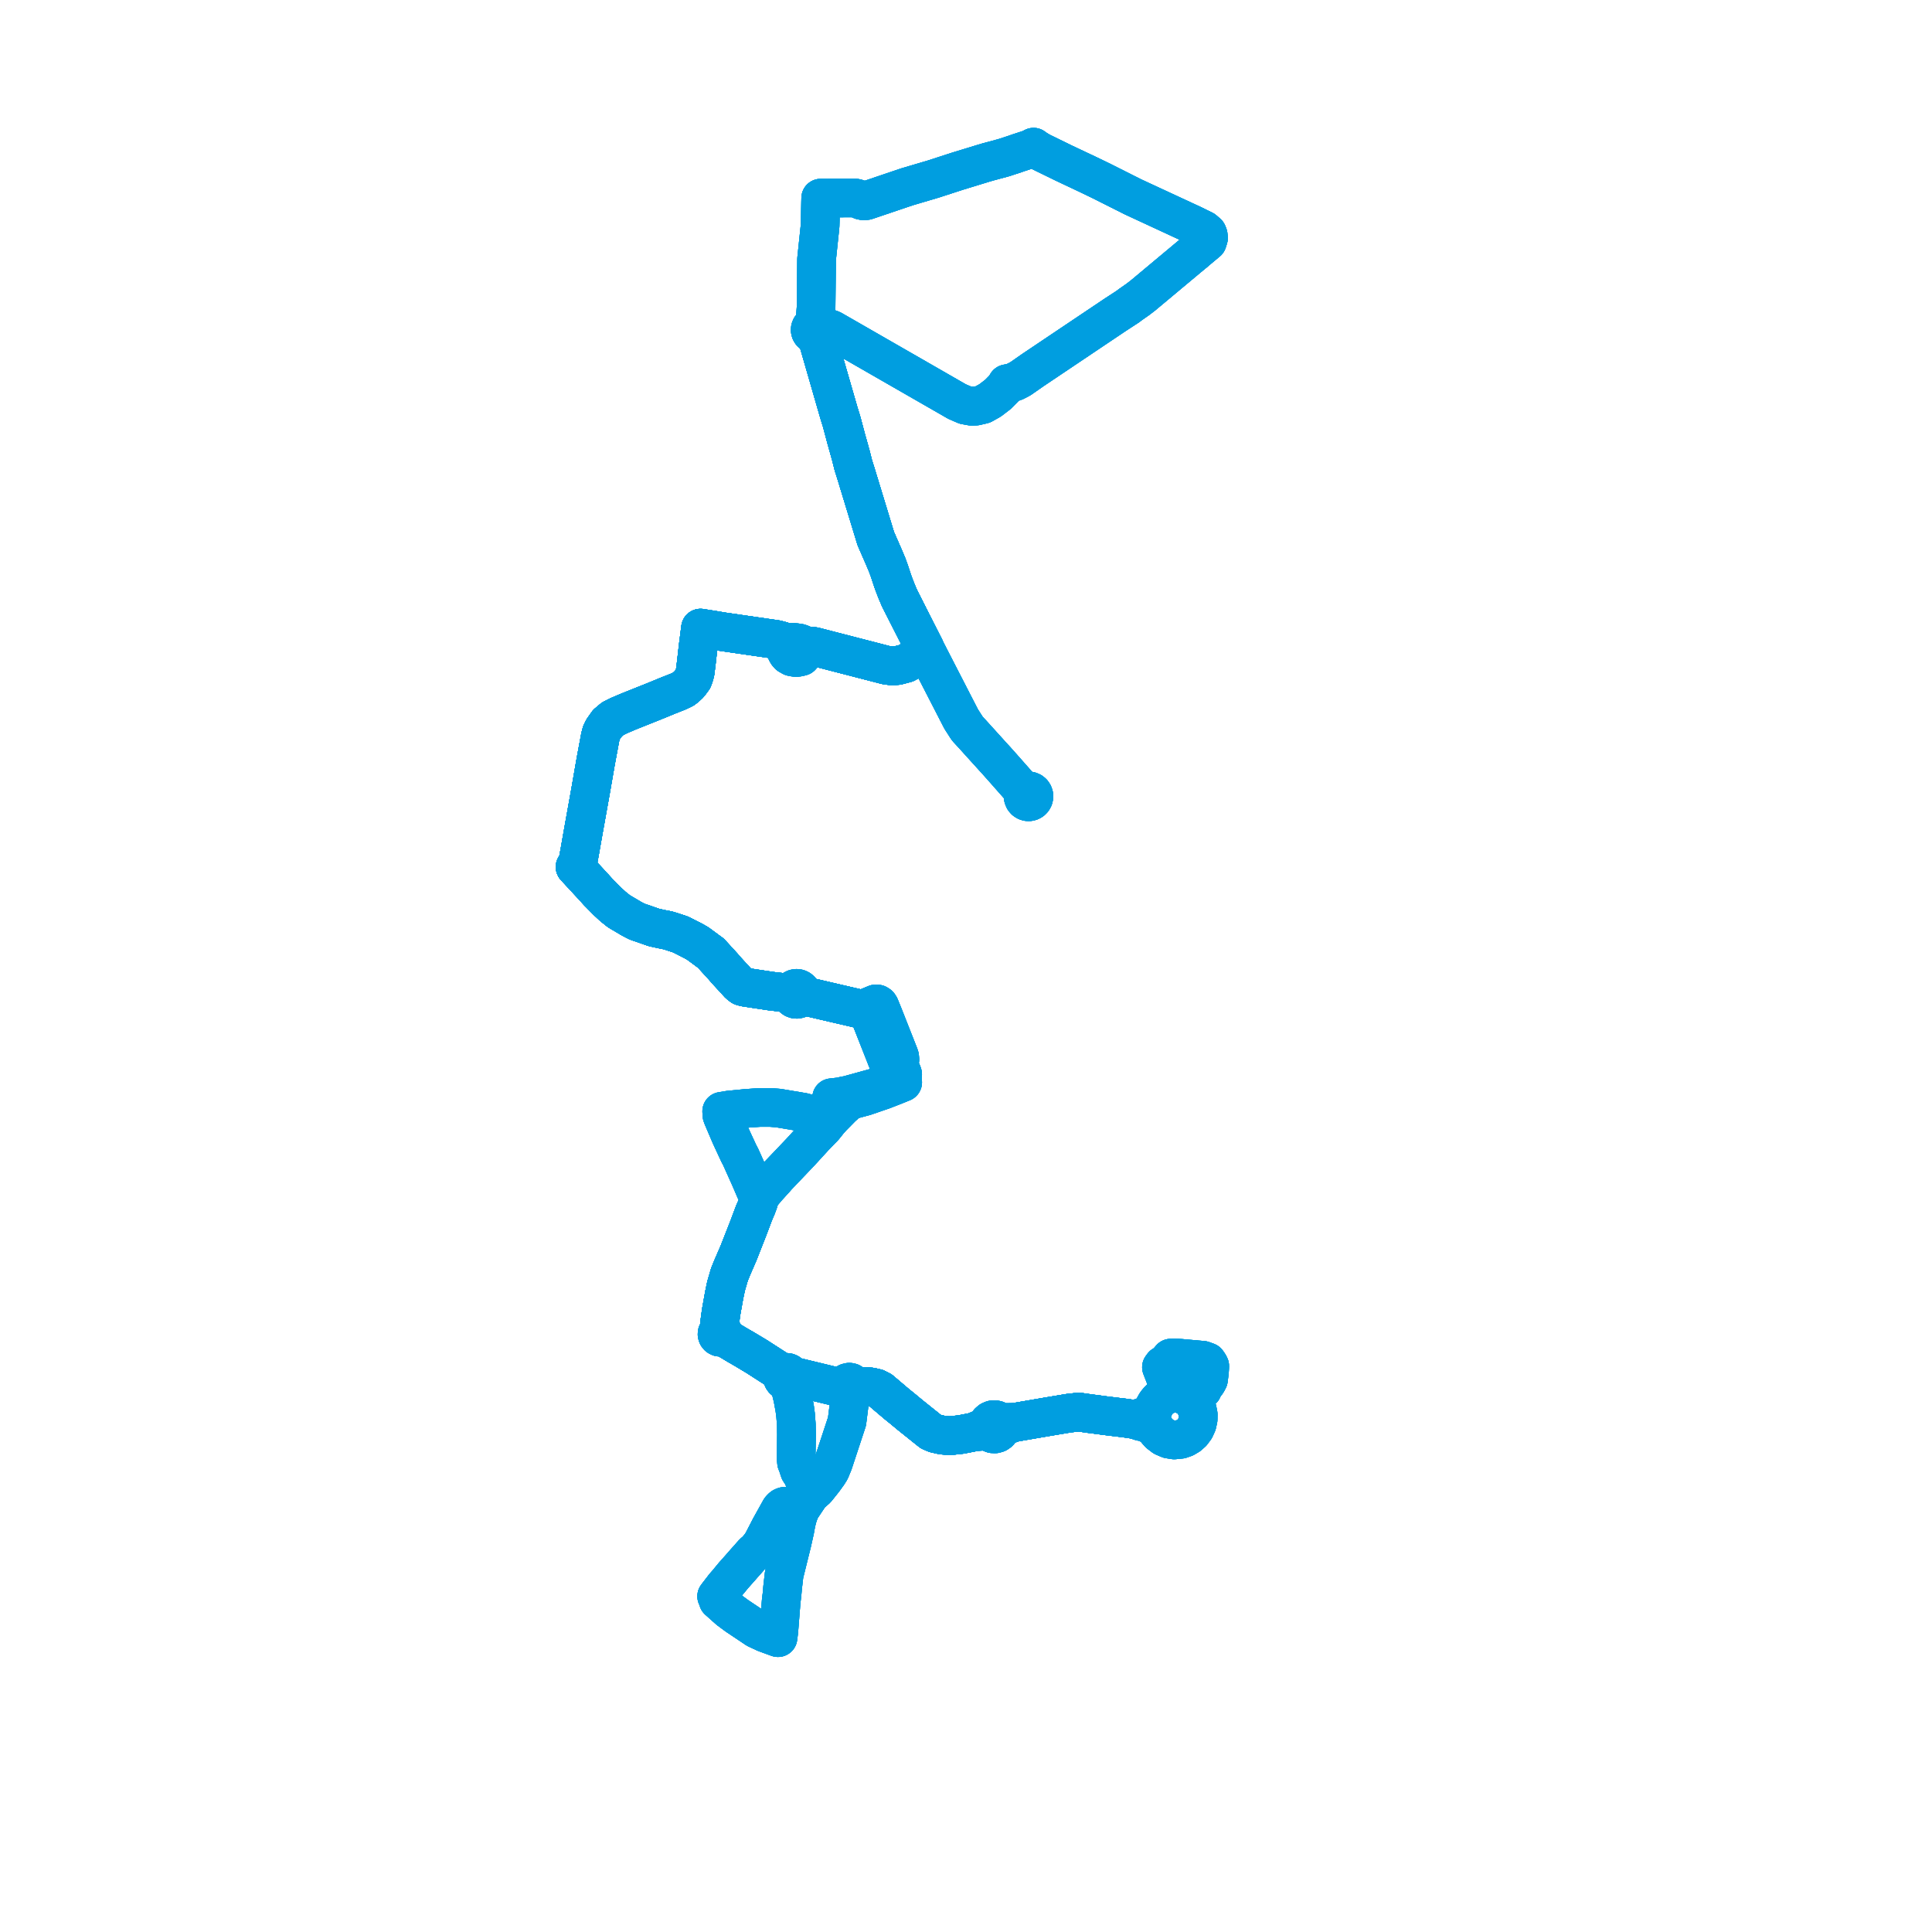     
<svg width="262.544" height="262.544" version="1.1"
     xmlns="http://www.w3.org/2000/svg">

  <title>Plan de ligne</title>
  <desc>Du 2024-01-08 au 9999-01-01</desc>

<path d='M 162.007 184.723 L 163.45 184.852 L 164.05 185.071 L 164.259 185.366 L 164.394 185.625 L 164.385 185.911 L 164.349 186.48 L 164.264 187.139 L 164.222 187.466 L 164.012 187.862 L 163.942 187.954 L 163.803 188.098 L 163.526 188.521 L 163.412 188.817 L 162.796 189.253 L 162.39 189.235 L 162.079 189.426 L 161.847 189.526 L 161.609 189.601 L 161.095 189.656 L 160.638 189.47 L 160.158 189.359 L 159.667 189.324 L 159.03 189.397 L 158.42 189.599 L 157.864 189.922 L 157.472 190.26 L 157.139 190.659 L 156.875 191.108 L 156.688 191.594 L 156.171 192.116 L 155.8 192.333 L 155.289 192.554 L 154.241 192.906 L 153.484 192.793 L 152.892 192.704 L 151.846 192.58 L 150.144 192.371 L 149.926 192.34 L 148.858 192.198 L 148.093 192.101 L 146.594 191.887 L 145.225 192.043 L 144.248 192.206 L 143.793 192.282 L 143.211 192.379 L 142.356 192.522 L 139.675 192.983 L 137.854 193.296 L 136.663 193.301 L 136.126 193.277 L 135.842 193.265 L 135.654 193.09 L 135.428 192.971 L 135.156 192.914 L 134.878 192.939 L 134.6 193.055 L 134.37 193.253 L 134.212 193.514 L 134.141 193.811 L 133.508 194.103 L 132.302 194.603 L 130.602 194.937 L 129.026 195.109 L 128.44 195.05 L 128.05 195.016 L 127.107 194.804 L 126.489 194.541 L 123.905 192.472 L 123.712 192.318 L 122.65 191.435 L 121.876 190.812 L 120.33 189.5 L 119.694 188.959 L 119.097 188.653 L 118.366 188.481 L 117.634 188.415 L 116.842 188.457 L 116.465 188.466 L 115.99 188.432 L 115.946 188.199 L 115.797 187.98 L 115.626 187.871 L 115.416 187.827 L 115.15 187.889 L 114.96 188.041 L 114.851 188.247 L 114.834 188.514 L 113.936 188.49 L 113.661 188.448 L 111.418 187.906 L 109.69 187.488 L 109.007 187.323 L 108.288 187.149 L 107.883 187.093 L 107.488 187.095 L 107.477 186.976 L 107.443 186.86 L 107.387 186.754 L 107.31 186.662 L 107.186 186.569 L 107.043 186.512 L 106.889 186.495 L 106.737 186.519 L 106.596 186.583 L 106.476 186.682 L 106.387 186.809 L 106.341 186.921 L 106.32 187.04 L 106.322 187.16 L 106.35 187.278 L 106.399 187.388 L 106.471 187.486 L 106.6 187.593 L 106.754 187.659 L 106.92 187.678 L 107.084 187.649 L 107.291 188.284 L 107.36 188.485 L 107.456 188.841 L 107.738 189.993 L 107.808 190.378 L 107.996 191.401 L 108.115 192.303 L 108.213 193.588 L 108.234 194.96 L 108.191 198.15 L 108.247 198.741 L 108.341 198.904 L 108.474 199.352 L 108.653 199.886 L 109.179 200.692 L 109.236 200.958 L 109.989 202.12 L 110.091 202.276 L 110.106 203.094 L 109.954 203.32 L 108.813 205.026 L 108.575 205.6 L 108.36 206.243 L 108.183 206.977 L 108.01 207.934 L 107.638 209.599 L 106.843 212.809 L 106.556 213.964 L 106.402 215.291 L 106.349 215.763 L 106.267 216.708 L 106.164 217.509 L 105.862 221.336 L 105.837 221.651 L 105.724 222.544 L 105.503 222.465 L 103.987 221.911 L 102.805 221.362 L 102.086 220.878 L 100.14 219.576 L 99.05 218.77 L 98.666 218.43 L 98.357 218.156 L 97.597 217.475 L 97.649 217.388 L 97.672 217.289 L 97.665 217.187 L 97.63 217.092 L 97.567 217.012 L 97.484 216.954 L 97.388 216.924 L 97.506 216.77 L 97.99 216.142 L 98.434 215.565 L 98.846 215.094 L 99.685 214.077 L 100.683 212.953 L 100.91 212.689 L 101.052 212.528 L 101.281 212.27 L 102.374 211.038 L 102.827 210.659 L 103.282 210.092 L 103.582 209.668 L 104.673 207.557 L 105.893 205.362 L 106.034 205.111 L 106.189 204.935 L 106.323 204.817 L 106.442 204.755 L 106.556 204.709 L 106.765 204.712 L 106.89 204.738 L 107.254 204.948 L 108.032 205.398 L 108.575 205.6 L 108.813 205.026 L 109.954 203.32 L 110.106 203.094 L 110.954 202.343 L 111.919 201.133 L 112.526 200.294 L 112.827 199.816 L 113.062 199.246 L 113.235 198.826 L 114.675 194.46 L 115.102 193.167 L 115.549 189.632 L 115.605 188.972 L 115.796 188.856 L 115.931 188.671 L 115.99 188.432 L 115.946 188.199 L 115.797 187.98 L 115.626 187.871 L 115.416 187.827 L 115.15 187.889 L 114.96 188.041 L 114.851 188.247 L 114.834 188.514 L 113.936 188.49 L 113.661 188.448 L 111.418 187.906 L 109.69 187.488 L 109.007 187.323 L 108.288 187.149 L 107.883 187.093 L 107.488 187.095 L 107.477 186.976 L 107.443 186.86 L 107.387 186.754 L 107.31 186.662 L 107.186 186.569 L 107.043 186.512 L 106.889 186.495 L 106.737 186.519 L 106.596 186.583 L 106.476 186.682 L 106.387 186.809 L 105.833 186.293 L 105.424 186.009 L 105.001 185.736 L 103.753 184.933 L 102.843 184.347 L 101.21 183.367 L 100.757 183.104 L 100.28 182.832 L 99.17 182.166 L 98.221 181.555 L 98.3 181.4 L 98.314 181.226 L 98.261 181.06 L 98.148 180.928 L 97.994 180.849 L 97.822 180.837 L 97.804 180.304 L 97.787 180.101 L 97.774 179.941 L 97.999 178.288 L 98.161 177.389 L 98.321 176.495 L 98.418 175.956 L 98.668 174.765 L 98.871 174.068 L 99.118 173.218 L 99.302 172.761 L 99.486 172.304 L 100.365 170.276 L 101.507 167.366 L 101.681 166.921 L 101.836 166.512 L 102.114 165.774 L 102.455 164.866 L 102.794 164.082 L 103.035 163.436 L 103.176 162.984 L 103.325 162.49 L 103.102 162.473 L 102.77 161.943 L 102.657 161.761 L 101.95 160.113 L 100.661 157.243 L 100.368 156.679 L 99.254 154.273 L 98.267 151.959 L 98.203 151.808 L 98.138 151.621 L 98.105 151.541 L 98.074 151.018 L 99.06 150.855 L 100.359 150.727 L 101.378 150.626 L 103.175 150.5 L 104.738 150.497 L 105.795 150.582 L 109.153 151.146 L 111.339 151.747 L 111.491 151.785 L 111.706 151.843 L 112.792 152.109 L 114.445 150.431 L 114.786 150.133 L 115.366 149.563 L 115.524 149.522 L 115.956 149.41 L 117.516 148.99 L 120.045 148.123 L 121.434 147.581 L 121.561 147.532 L 122.668 147.081 L 122.574 146.512 L 122.664 145.999 L 122.629 145.87 L 122.048 144.492 L 122.198 144.273 L 122.288 143.973 L 122.256 143.611 L 122.158 143.325 L 121.904 142.681 L 121.274 141.082 L 120.357 138.755 L 120.041 137.956 L 119.557 136.766 L 119.423 136.562 L 119.232 136.44 L 118.996 136.429 L 118.137 136.783 L 117.992 136.943 L 117.928 137.215 L 117.469 137.226 L 117.083 137.159 L 114.394 136.534 L 114.052 136.455 L 113.497 136.326 L 111.133 135.776 L 110.611 135.654 L 109.907 135.491 L 109.22 135.331 L 108.952 135.275 L 108.984 135.016 L 108.926 134.762 L 108.785 134.544 L 108.636 134.421 L 108.442 134.336 L 108.231 134.31 L 108.022 134.346 L 107.833 134.44 L 107.677 134.586 L 107.569 134.77 L 107.517 134.978 L 107.342 134.96 L 106.704 134.897 L 106.312 134.862 L 104.804 134.689 L 104.545 134.65 L 102.213 134.3 L 101.18 134.139 L 100.818 134.035 L 100.438 133.743 L 100.072 133.344 L 99.872 133.126 L 98.725 131.875 L 98.691 131.839 L 98.29 131.37 L 96.907 129.857 L 96.599 129.52 L 96.208 129.238 L 94.84 128.226 L 94.204 127.862 L 93.199 127.35 L 92.481 126.983 L 90.819 126.446 L 89.876 126.257 L 89.254 126.12 L 88.872 126.037 L 87.949 125.713 L 87.582 125.582 L 86.639 125.264 L 86.283 125.088 L 85.822 124.848 L 84.117 123.84 L 83.28 123.173 L 82.518 122.461 L 81.289 121.218 L 80.417 120.258 L 78.829 118.543 L 78.482 118.169 L 78.15 117.809 L 78.384 117.583 L 78.542 117.045 L 78.59 116.789 L 78.806 115.613 L 79.187 113.449 L 79.212 113.309 L 79.271 112.971 L 79.318 112.711 L 80.005 108.884 L 80.26 107.465 L 80.915 103.7 L 80.962 103.432 L 81.023 103.102 L 81.573 100.155 L 81.729 99.57 L 81.939 99.137 L 82.551 98.266 L 83.264 97.669 L 84.077 97.261 L 85.469 96.668 L 87.331 95.925 L 88.842 95.322 L 90.09 94.811 L 90.366 94.698 L 90.625 94.587 L 92.196 93.967 L 92.878 93.636 L 93.25 93.346 L 93.678 92.939 L 94.168 92.277 L 94.31 91.898 L 94.459 91.375 L 94.617 90.141 L 94.871 87.9 L 95.199 85.357 L 97.08 85.656 L 98.11 85.833 L 105.522 86.909 L 106.169 87.081 L 106.379 87.312 L 106.494 87.445 L 106.622 87.674 L 106.804 88.049 L 106.804 88.269 L 106.863 88.556 L 107.006 88.807 L 107.189 89.017 L 107.605 89.253 L 107.82 89.296 L 108.174 89.351 L 108.518 89.306 L 108.885 89.215 L 109.162 88.897 L 109.335 88.542 L 109.491 88.306 L 109.671 88.17 L 109.866 88.018 L 110.154 87.856 L 110.402 87.828 L 110.69 87.869 L 118.016 89.763 L 119.653 90.186 L 120.442 90.391 L 120.756 90.431 L 121.24 90.493 L 121.955 90.44 L 123.089 90.141 L 124.826 89.209 L 125.114 88.962 L 125.409 88.726 L 125.817 88.384 L 125.747 88.232 L 125.669 88.058 L 125.605 87.932 L 125.436 87.598 L 122.601 82.006 L 122.241 81.295 L 121.998 80.724 L 121.854 80.385 L 121.605 79.747 L 121.416 79.252 L 121.276 78.85 L 120.864 77.609 L 120.593 76.85 L 120.085 75.644 L 119.017 73.203 L 116.225 64.049 L 115.974 63.272 L 115.906 63.003 L 115.753 62.398 L 115.624 61.886 L 115.264 60.597 L 115.196 60.355 L 114.974 59.56 L 114.893 59.256 L 114.389 57.366 L 113.978 56.023 L 112.5 50.903 L 111.2 46.401 L 111.163 45.514 L 111.147 45.269 L 111.227 45.174 L 111.286 45.066 L 111.335 44.866 L 111.318 44.662 L 111.236 44.475 L 111.097 44.323 L 110.917 44.225 L 110.789 43.282 L 110.816 42.927 L 110.898 41.817 L 110.926 39.104 L 110.967 35.23 L 111.43 30.836 L 111.447 30.61 L 111.459 30.216 L 111.468 29.845 L 111.473 29.474 L 111.511 27.56 L 111.527 26.924 L 111.855 26.911 L 115.382 26.9 L 116.142 26.897 L 116.461 26.967 L 116.771 27.104 L 117.043 27.225 L 117.363 27.29 L 117.734 27.256 L 123.231 25.397 L 124.602 24.991 L 125.34 24.773 L 126.792 24.344 L 130.146 23.257 L 133.687 22.174 L 134.212 22.019 L 136.421 21.422 L 137.935 20.926 L 138.341 20.781 L 139.993 20.241 L 140.454 20 L 140.75 20.219 L 141.389 20.611 L 144.563 22.161 L 145.774 22.733 L 147.857 23.716 L 149.665 24.588 L 153.96 26.749 L 161.378 30.188 L 162.098 30.521 L 163.594 31.258 L 164.071 31.671 L 164.184 31.946 L 164.229 32.337 L 164.071 32.842 L 162.224 34.384' fill='transparent' stroke='#009ee0' stroke-linecap='round' stroke-linejoin='round' stroke-width='5.251'/><path d='M 162.224 34.384 L 160.641 35.708 L 159.117 36.981 L 155.309 40.163 L 154.791 40.558 L 154.571 40.726 L 153.598 41.404 L 153.307 41.632 L 151.546 42.781 L 148.331 44.939 L 147.183 45.709 L 140.387 50.272 L 138.638 51.49 L 137.923 51.857 L 137.401 52.04 L 136.841 52.144 L 136.553 52.642 L 135.616 53.594 L 134.547 54.411 L 133.556 54.965 L 132.616 55.183 L 132.017 55.202 L 131.157 55.044 L 130.07 54.577 L 114.201 45.46 L 113.04 44.795 L 112.684 44.664 L 112.349 44.629 L 112.235 44.616 L 111.754 44.569 L 111.458 44.5 L 111.236 44.475 L 111.097 44.323 L 110.917 44.225 L 110.766 44.194 L 110.613 44.201 L 110.466 44.246 L 110.305 44.351 L 110.184 44.502 L 110.115 44.679 L 110.102 44.87 L 110.146 45.057 L 110.245 45.22 L 110.387 45.347 L 110.561 45.423 L 110.708 45.443 L 110.954 45.854 L 111.2 46.401 L 111.559 47.644 L 112.5 50.903 L 113.978 56.023 L 114.389 57.366 L 114.893 59.256 L 114.974 59.56 L 115.196 60.355 L 115.264 60.597 L 115.624 61.886 L 115.753 62.398 L 115.906 63.003 L 115.974 63.272 L 116.225 64.049 L 119.017 73.203 L 120.085 75.644 L 120.593 76.85 L 120.864 77.609 L 121.276 78.85 L 121.416 79.252 L 121.605 79.747 L 121.854 80.385 L 121.998 80.724 L 122.241 81.295 L 125.436 87.598 L 125.605 87.932 L 125.669 88.058 L 125.747 88.232 L 125.817 88.384 L 125.409 88.726 L 125.114 88.962 L 124.826 89.209 L 123.089 90.141 L 121.955 90.44 L 121.24 90.493 L 120.756 90.431 L 120.442 90.391 L 119.653 90.186 L 118.016 89.763 L 110.69 87.869 L 110.402 87.828 L 110.154 87.856 L 109.754 87.792 L 109.394 87.746 L 109.177 87.678 L 108.955 87.514 L 108.618 87.393 L 107.931 87.298 L 107.543 87.303 L 107.264 87.371 L 106.836 87.283 L 106.607 87.222 L 106.169 87.081 L 105.522 86.909 L 104.029 86.692 L 98.11 85.833 L 97.08 85.656 L 95.199 85.357 L 94.871 87.9 L 94.617 90.141 L 94.459 91.375 L 94.31 91.898 L 94.168 92.277 L 93.678 92.939 L 93.25 93.346 L 92.878 93.636 L 92.196 93.967 L 90.625 94.587 L 90.366 94.698 L 90.09 94.811 L 88.842 95.322 L 87.331 95.925 L 85.469 96.668 L 84.077 97.261 L 83.264 97.669 L 82.551 98.266 L 81.939 99.137 L 81.729 99.57 L 81.573 100.155 L 81.023 103.102 L 80.962 103.432 L 80.915 103.7 L 80.26 107.465 L 79.318 112.711 L 79.271 112.971 L 79.212 113.309 L 79.187 113.449 L 78.806 115.613 L 78.59 116.789 L 78.542 117.045 L 78.384 117.583 L 78.15 117.809 L 78.482 118.169 L 78.829 118.543 L 79.829 119.623 L 80.417 120.258 L 81.289 121.218 L 82.518 122.461 L 83.28 123.173 L 84.117 123.84 L 85.822 124.848 L 86.283 125.088 L 86.639 125.264 L 87.582 125.582 L 87.949 125.713 L 88.872 126.037 L 89.254 126.12 L 89.876 126.257 L 90.819 126.446 L 92.481 126.983 L 93.199 127.35 L 94.204 127.862 L 94.84 128.226 L 96.208 129.238 L 96.599 129.52 L 96.907 129.857 L 98.29 131.37 L 98.691 131.839 L 98.725 131.875 L 99.872 133.126 L 100.072 133.344 L 100.438 133.743 L 100.818 134.035 L 101.18 134.139 L 102.213 134.3 L 103.616 134.511 L 104.545 134.65 L 104.804 134.689 L 106.312 134.862 L 106.704 134.897 L 107.342 134.96 L 107.517 134.978 L 107.527 135.197 L 107.6 135.404 L 107.729 135.581 L 107.904 135.711 L 108.108 135.785 L 108.305 135.796 L 108.498 135.755 L 108.697 135.645 L 108.853 135.48 L 108.952 135.275 L 109.22 135.331 L 109.907 135.491 L 110.611 135.654 L 111.133 135.776 L 113.497 136.326 L 114.052 136.455 L 114.394 136.534 L 117.083 137.159 L 117.469 137.226 L 117.928 137.215 L 117.942 137.409 L 118.741 139.436 L 118.869 139.761 L 120.281 143.34 L 120.444 143.754 L 120.534 143.999 L 120.704 144.336 L 120.897 144.534 L 121.185 144.679 L 121.54 144.715 L 121.997 145.897 L 122.082 146.106 L 122.118 146.22 L 122.574 146.512 L 121.357 146.978 L 120.664 147.244 L 118.985 147.787 L 116.3 148.528 L 115.33 148.795 L 115.183 148.836 L 114.975 148.867 L 114.801 148.894 L 114.242 149.035 L 113.017 149.174 L 112.554 151.419 L 112.792 152.109 L 112.256 152.791 L 112.163 152.907 L 111.958 153.161 L 111.692 153.436 L 110.67 154.493 L 108.775 156.563 L 105.618 159.876 L 105.367 160.169 L 104.315 161.33 L 103.325 162.49 L 103.176 162.984 L 103.035 163.436 L 102.794 164.082 L 102.455 164.866 L 102.114 165.774 L 101.836 166.512 L 101.681 166.921 L 101.507 167.366 L 100.365 170.276 L 99.486 172.304 L 99.302 172.761 L 99.118 173.218 L 98.668 174.765 L 98.418 175.956 L 98.321 176.495 L 98.161 177.389 L 97.999 178.288 L 97.774 179.941 L 97.787 180.101 L 97.804 180.304 L 97.822 180.837 L 97.66 180.892 L 97.532 181.005 L 97.455 181.159 L 97.442 181.33 L 97.494 181.494 L 97.604 181.625 L 97.755 181.705 L 97.924 181.719 L 98.089 181.668 L 98.221 181.555 L 99.17 182.166 L 99.949 182.633 L 100.28 182.832 L 100.757 183.104 L 101.21 183.367 L 102.843 184.347 L 103.753 184.933 L 105.424 186.009 L 105.833 186.293 L 106.387 186.809 L 106.341 186.921 L 106.32 187.04 L 106.322 187.16 L 106.35 187.278 L 106.399 187.388 L 106.471 187.486 L 106.6 187.593 L 106.754 187.659 L 106.92 187.678 L 107.084 187.649 L 107.291 188.284 L 107.36 188.485 L 107.456 188.841 L 107.738 189.993 L 107.808 190.378 L 107.996 191.401 L 108.115 192.303 L 108.213 193.588 L 108.234 194.96 L 108.191 198.15 L 108.247 198.741 L 108.341 198.904 L 108.474 199.352 L 108.653 199.886 L 109.179 200.692 L 109.236 200.958 L 109.989 202.12 L 110.091 202.276 L 110.106 203.094 L 109.954 203.32 L 108.813 205.026 L 108.575 205.6 L 108.36 206.243 L 108.183 206.977 L 108.01 207.934 L 107.638 209.599 L 106.843 212.809 L 106.556 213.964 L 106.402 215.291 L 106.349 215.763 L 106.267 216.708 L 106.164 217.509 L 105.862 221.336 L 105.837 221.651 L 105.724 222.544 L 105.503 222.465 L 103.987 221.911 L 102.805 221.362 L 102.086 220.878 L 100.14 219.576 L 99.05 218.77 L 98.666 218.43 L 98.357 218.156 L 97.597 217.475 L 97.649 217.388 L 97.672 217.289 L 97.665 217.187 L 97.63 217.092 L 97.567 217.012 L 97.484 216.954 L 97.388 216.924 L 97.506 216.77 L 98.434 215.565 L 98.846 215.094 L 99.685 214.077 L 100.683 212.953 L 100.91 212.689 L 101.052 212.528 L 101.281 212.27 L 102.374 211.038 L 102.827 210.659 L 103.282 210.092 L 103.582 209.668 L 104.673 207.557 L 105.893 205.362 L 106.034 205.111 L 106.189 204.935 L 106.323 204.817 L 106.442 204.755 L 106.556 204.709 L 106.765 204.712 L 106.89 204.738 L 107.254 204.948 L 108.032 205.398 L 108.575 205.6 L 108.813 205.026 L 109.954 203.32 L 110.106 203.094 L 110.954 202.343 L 111.919 201.133 L 112.526 200.294 L 112.827 199.816 L 113.235 198.826 L 113.461 198.139 L 114.675 194.46 L 115.102 193.167 L 115.549 189.632 L 115.605 188.972 L 115.796 188.856 L 115.931 188.671 L 115.99 188.432 L 116.465 188.466 L 116.842 188.457 L 117.634 188.415 L 118.366 188.481 L 119.097 188.653 L 119.694 188.959 L 120.33 189.5 L 121.876 190.812 L 122.65 191.435 L 123.712 192.318 L 123.905 192.472 L 126.489 194.541 L 127.107 194.804 L 128.05 195.016 L 128.44 195.05 L 129.026 195.109 L 130.602 194.937 L 132.302 194.603 L 133.612 194.475 L 134.079 194.509 L 134.379 194.533 L 134.617 194.731 L 134.905 194.843 L 135.213 194.856 L 135.51 194.771 L 135.764 194.595 L 135.951 194.347 L 136.051 194.053 L 136.742 193.687 L 137.854 193.296 L 140.385 192.861 L 142.356 192.522 L 143.211 192.379 L 143.793 192.282 L 144.248 192.206 L 145.225 192.043 L 146.594 191.887 L 148.093 192.101 L 148.858 192.198 L 149.926 192.34 L 150.144 192.371 L 151.846 192.58 L 152.892 192.704 L 153.484 192.793 L 154.241 192.906 L 155.035 193.178 L 155.341 193.229 L 155.97 193.388 L 156.495 193.756 L 156.931 194.055 L 157.192 194.418 L 157.528 194.8 L 158.13 195.257 L 158.822 195.555 L 159.564 195.677 L 160.445 195.589 L 161.016 195.386 L 161.539 195.077 L 161.993 194.671 L 162.392 194.135 L 162.671 193.524 L 162.816 192.877 L 162.825 192.213 L 162.697 191.562 L 162.362 190.821 L 162.013 190.355 L 161.586 189.963 L 161.095 189.656 L 160.638 189.47 L 160.158 189.359 L 159.667 189.324 L 159.061 188.732 L 158.891 188.57 L 158.917 187.923 L 158.498 187.416 L 158.344 187.137 L 158.27 186.912 L 158.09 186.459 L 157.833 185.796 L 158.033 185.528 L 158.463 185.31 L 158.907 184.783 L 159.094 184.559 L 159.258 184.538 L 159.633 184.54 L 160.144 184.564 L 160.395 184.579 L 162.007 184.723' fill='transparent' stroke='#009ee0' stroke-linecap='round' stroke-linejoin='round' stroke-width='5.251'/><path d='M 162.007 184.723 L 163.45 184.852 L 164.05 185.071 L 164.259 185.366 L 164.394 185.625 L 164.385 185.911 L 164.349 186.48 L 164.264 187.139 L 164.222 187.466 L 164.012 187.862 L 163.942 187.954 L 163.803 188.098 L 163.526 188.521 L 163.412 188.817 L 162.796 189.253 L 162.39 189.235 L 162.079 189.426 L 161.847 189.526 L 161.609 189.601 L 161.095 189.656 L 160.638 189.47 L 160.158 189.359 L 159.667 189.324 L 159.03 189.397 L 158.42 189.599 L 157.864 189.922 L 157.472 190.26 L 157.139 190.659 L 156.875 191.108 L 156.688 191.594 L 156.171 192.116 L 155.8 192.333 L 155.289 192.554 L 154.89 192.688 L 154.241 192.906 L 153.484 192.793 L 152.892 192.704 L 151.846 192.58 L 150.144 192.371 L 149.926 192.34 L 148.858 192.198 L 148.093 192.101 L 146.594 191.887 L 145.225 192.043 L 144.248 192.206 L 143.793 192.282 L 143.211 192.379 L 142.356 192.522 L 137.854 193.296 L 136.663 193.301 L 136.126 193.277 L 135.842 193.265 L 135.654 193.09 L 135.428 192.971 L 135.156 192.914 L 134.878 192.939 L 134.6 193.055 L 134.37 193.253 L 134.212 193.514 L 134.141 193.811 L 133.508 194.103 L 132.302 194.603 L 130.602 194.937 L 129.026 195.109 L 128.44 195.05 L 128.05 195.016 L 127.107 194.804 L 126.489 194.541 L 123.905 192.472 L 123.712 192.318 L 122.65 191.435 L 121.876 190.812 L 120.33 189.5 L 119.694 188.959 L 119.097 188.653 L 118.366 188.481 L 117.634 188.415 L 116.842 188.457 L 116.465 188.466 L 115.99 188.432 L 115.946 188.199 L 115.797 187.98 L 115.626 187.871 L 115.416 187.827 L 115.15 187.889 L 114.96 188.041 L 114.851 188.247 L 114.834 188.514 L 113.936 188.49 L 113.661 188.448 L 111.418 187.906 L 109.69 187.488 L 109.007 187.323 L 108.288 187.149 L 107.883 187.093 L 107.488 187.095 L 107.477 186.976 L 107.443 186.86 L 107.387 186.754 L 107.31 186.662 L 107.186 186.569 L 107.043 186.512 L 106.889 186.495 L 106.737 186.519 L 106.596 186.583 L 106.476 186.682 L 106.387 186.809 L 105.833 186.293 L 105.424 186.009 L 103.753 184.933 L 102.843 184.347 L 101.21 183.367 L 100.757 183.104 L 100.28 182.832 L 99.17 182.166 L 98.221 181.555 L 98.3 181.4 L 98.314 181.226 L 98.261 181.06 L 98.148 180.928 L 97.994 180.849 L 97.822 180.837 L 97.804 180.304 L 97.787 180.101 L 97.774 179.941 L 97.999 178.288 L 98.161 177.389 L 98.321 176.495 L 98.418 175.956 L 98.668 174.765 L 98.805 174.294 L 99.118 173.218 L 99.302 172.761 L 99.486 172.304 L 100.365 170.276 L 101.507 167.366 L 101.681 166.921 L 101.836 166.512 L 102.114 165.774 L 102.455 164.866 L 102.794 164.082 L 103.035 163.436 L 103.176 162.984 L 103.325 162.49 L 103.102 162.473 L 102.77 161.943 L 102.657 161.761 L 101.95 160.113 L 101.495 159.099 L 100.661 157.243 L 100.368 156.679 L 99.254 154.273 L 98.267 151.959 L 98.203 151.808 L 98.138 151.621 L 98.105 151.541 L 98.074 151.018 L 99.06 150.855 L 101.378 150.626 L 103.175 150.5 L 104.738 150.497 L 105.795 150.582 L 108.285 151.001 L 109.153 151.146 L 111.339 151.747 L 111.491 151.785 L 111.706 151.843 L 112.792 152.109 L 114.445 150.431 L 114.786 150.133 L 115.366 149.563 L 115.524 149.522 L 115.956 149.41 L 117.516 148.99 L 120.045 148.123 L 121.434 147.581 L 121.561 147.532 L 122.668 147.081 L 122.574 146.512 L 122.664 145.999 L 122.629 145.87 L 122.048 144.492 L 122.198 144.273 L 122.288 143.973 L 122.256 143.611 L 122.158 143.325 L 121.904 142.681 L 121.087 140.609 L 120.357 138.755 L 120.041 137.956 L 119.557 136.766 L 119.423 136.562 L 119.232 136.44 L 118.996 136.429 L 118.137 136.783 L 117.992 136.943 L 117.928 137.215 L 117.469 137.226 L 117.083 137.159 L 115.149 136.709 L 114.394 136.534 L 114.052 136.455 L 113.497 136.326 L 111.133 135.776 L 110.611 135.654 L 109.907 135.491 L 109.22 135.331 L 108.952 135.275 L 108.984 135.016 L 108.926 134.762 L 108.785 134.544 L 108.636 134.421 L 108.442 134.336 L 108.231 134.31 L 108.022 134.346 L 107.833 134.44 L 107.677 134.586 L 107.569 134.77 L 107.517 134.978 L 107.342 134.96 L 106.704 134.897 L 106.312 134.862 L 104.804 134.689 L 104.545 134.65 L 102.213 134.3 L 101.18 134.139 L 100.818 134.035 L 100.438 133.743 L 100.072 133.344 L 99.872 133.126 L 98.725 131.875 L 98.691 131.839 L 98.29 131.37 L 96.907 129.857 L 96.599 129.52 L 96.208 129.238 L 94.84 128.226 L 94.204 127.862 L 93.199 127.35 L 92.481 126.983 L 90.819 126.446 L 89.876 126.257 L 89.254 126.12 L 88.872 126.037 L 87.949 125.713 L 87.582 125.582 L 86.639 125.264 L 86.283 125.088 L 85.822 124.848 L 84.117 123.84 L 83.28 123.173 L 82.518 122.461 L 81.289 121.218 L 80.417 120.258 L 78.829 118.543 L 78.482 118.169 L 78.15 117.809 L 78.384 117.583 L 78.542 117.045 L 78.59 116.789 L 78.806 115.613 L 79.187 113.449 L 79.212 113.309 L 79.271 112.971 L 79.318 112.711 L 79.962 109.127 L 80.26 107.465 L 80.915 103.7 L 80.962 103.432 L 81.023 103.102 L 81.573 100.155 L 81.729 99.57 L 81.939 99.137 L 82.551 98.266 L 83.264 97.669 L 84.077 97.261 L 85.469 96.668 L 87.331 95.925 L 88.842 95.322 L 90.09 94.811 L 90.366 94.698 L 90.625 94.587 L 92.196 93.967 L 92.878 93.636 L 93.25 93.346 L 93.678 92.939 L 94.168 92.277 L 94.31 91.898 L 94.459 91.375 L 94.617 90.141 L 94.871 87.9 L 95.199 85.357 L 97.08 85.656 L 98.11 85.833 L 100.704 86.209 L 105.522 86.909 L 106.169 87.081 L 106.379 87.312 L 106.494 87.445 L 106.622 87.674 L 106.804 88.049 L 106.804 88.269 L 106.863 88.556 L 107.006 88.807 L 107.189 89.017 L 107.605 89.253 L 107.82 89.296 L 108.174 89.351 L 108.518 89.306 L 108.885 89.215 L 109.162 88.897 L 109.335 88.542 L 109.491 88.306 L 109.671 88.17 L 109.866 88.018 L 110.154 87.856 L 110.402 87.828 L 110.69 87.869 L 115.529 89.12 L 118.016 89.763 L 119.653 90.186 L 120.442 90.391 L 120.756 90.431 L 121.24 90.493 L 121.955 90.44 L 123.089 90.141 L 124.826 89.209 L 125.36 89.111 L 126.159 89.044 L 126.044 88.821 L 125.817 88.384 L 125.747 88.232 L 125.669 88.058 L 125.605 87.932 L 125.436 87.598 L 122.241 81.295 L 121.998 80.724 L 121.854 80.385 L 121.605 79.747 L 121.416 79.252 L 121.276 78.85 L 120.864 77.609 L 120.593 76.85 L 120.085 75.644 L 119.017 73.203 L 118.227 70.612 L 116.225 64.049 L 115.974 63.272 L 115.906 63.003 L 115.753 62.398 L 115.624 61.886 L 115.264 60.597 L 115.196 60.355 L 114.974 59.56 L 114.893 59.256 L 114.389 57.366 L 113.978 56.023 L 112.5 50.903 L 111.2 46.401 L 111.163 45.514 L 111.147 45.269 L 111.227 45.174 L 111.286 45.066 L 111.335 44.866 L 111.318 44.662 L 111.236 44.475 L 111.097 44.323 L 110.917 44.225 L 110.789 43.282 L 110.816 42.927 L 110.898 41.817 L 110.91 40.617 L 110.967 35.23 L 111.43 30.836 L 111.447 30.61 L 111.459 30.216 L 111.468 29.845 L 111.473 29.474 L 111.511 27.56 L 111.527 26.924 L 111.855 26.911 L 116.142 26.897 L 116.461 26.967 L 116.771 27.104 L 117.043 27.225 L 117.363 27.29 L 117.734 27.256 L 122.591 25.614 L 123.231 25.397 L 124.602 24.991 L 125.34 24.773 L 126.792 24.344 L 130.146 23.257 L 133.687 22.174 L 134.212 22.019 L 136.421 21.422 L 137.935 20.926 L 138.341 20.781 L 139.993 20.241 L 140.454 20 L 140.75 20.219 L 141.389 20.611 L 144.563 22.161 L 145.774 22.733 L 146.837 23.234 L 147.857 23.716 L 149.665 24.588 L 153.96 26.749 L 161.378 30.188 L 162.098 30.521 L 163.594 31.258 L 164.071 31.671 L 164.184 31.946 L 164.229 32.337 L 164.071 32.842 L 162.224 34.384' fill='transparent' stroke='#009ee0' stroke-linecap='round' stroke-linejoin='round' stroke-width='5.251'/><path d='M 162.224 34.384 L 160.641 35.708 L 159.117 36.981 L 155.309 40.163 L 154.791 40.558 L 154.571 40.726 L 153.598 41.404 L 153.307 41.632 L 151.546 42.781 L 148.331 44.939 L 147.183 45.709 L 140.387 50.272 L 138.638 51.49 L 137.923 51.857 L 137.401 52.04 L 136.841 52.144 L 136.553 52.642 L 135.616 53.594 L 134.547 54.411 L 133.556 54.965 L 132.616 55.183 L 132.017 55.202 L 131.157 55.044 L 130.07 54.577 L 129.029 53.979 L 114.201 45.46 L 113.04 44.795 L 112.684 44.664 L 112.349 44.629 L 112.235 44.616 L 111.754 44.569 L 111.458 44.5 L 111.236 44.475 L 111.097 44.323 L 110.917 44.225 L 110.766 44.194 L 110.613 44.201 L 110.466 44.246 L 110.305 44.351 L 110.184 44.502 L 110.115 44.679 L 110.102 44.87 L 110.146 45.057 L 110.245 45.22 L 110.387 45.347 L 110.561 45.423 L 110.708 45.443 L 110.954 45.854 L 111.2 46.401 L 111.354 46.935 L 112.5 50.903 L 113.978 56.023 L 114.389 57.366 L 114.893 59.256 L 114.974 59.56 L 115.196 60.355 L 115.264 60.597 L 115.624 61.886 L 115.753 62.398 L 115.906 63.003 L 115.974 63.272 L 116.225 64.049 L 119.017 73.203 L 120.085 75.644 L 120.593 76.85 L 120.864 77.609 L 121.276 78.85 L 121.416 79.252 L 121.605 79.747 L 121.854 80.385 L 121.998 80.724 L 122.241 81.295 L 125.436 87.598 L 125.605 87.932 L 125.669 88.058 L 125.747 88.232 L 125.817 88.384 L 125.409 88.726 L 125.114 88.962 L 124.826 89.209 L 123.54 89.899 L 123.089 90.141 L 121.955 90.44 L 121.24 90.493 L 120.756 90.431 L 120.442 90.391 L 119.653 90.186 L 118.016 89.763 L 110.69 87.869 L 110.402 87.828 L 110.154 87.856 L 109.754 87.792 L 109.394 87.746 L 109.177 87.678 L 108.955 87.514 L 108.618 87.393 L 107.931 87.298 L 107.543 87.303 L 107.264 87.371 L 106.836 87.283 L 106.607 87.222 L 106.169 87.081 L 105.522 86.909 L 102.499 86.47 L 98.11 85.833 L 97.08 85.656 L 95.199 85.357 L 94.871 87.9 L 94.617 90.141 L 94.459 91.375 L 94.31 91.898 L 94.168 92.277 L 93.678 92.939 L 93.25 93.346 L 92.878 93.636 L 92.196 93.967 L 90.625 94.587 L 90.366 94.698 L 90.09 94.811 L 88.842 95.322 L 87.331 95.925 L 85.469 96.668 L 84.077 97.261 L 83.264 97.669 L 82.551 98.266 L 81.939 99.137 L 81.729 99.57 L 81.573 100.155 L 81.023 103.102 L 80.962 103.432 L 80.915 103.7 L 80.26 107.465 L 79.975 109.054 L 79.318 112.711 L 79.271 112.971 L 79.212 113.309 L 79.187 113.449 L 78.806 115.613 L 78.59 116.789 L 78.542 117.045 L 78.384 117.583 L 78.15 117.809 L 78.482 118.169 L 78.829 118.543 L 80.417 120.258 L 81.289 121.218 L 82.518 122.461 L 83.28 123.173 L 84.117 123.84 L 85.822 124.848 L 86.283 125.088 L 86.639 125.264 L 87.582 125.582 L 87.949 125.713 L 88.872 126.037 L 89.254 126.12 L 89.876 126.257 L 90.819 126.446 L 92.481 126.983 L 93.199 127.35 L 94.204 127.862 L 94.84 128.226 L 96.208 129.238 L 96.599 129.52 L 96.907 129.857 L 98.29 131.37 L 98.691 131.839 L 98.725 131.875 L 99.872 133.126 L 100.072 133.344 L 100.438 133.743 L 100.818 134.035 L 101.18 134.139 L 102.213 134.3 L 104.545 134.65 L 104.804 134.689 L 106.312 134.862 L 106.704 134.897 L 107.342 134.96 L 107.517 134.978 L 107.527 135.197 L 107.6 135.404 L 107.729 135.581 L 107.904 135.711 L 108.108 135.785 L 108.305 135.796 L 108.498 135.755 L 108.697 135.645 L 108.853 135.48 L 108.952 135.275 L 109.22 135.331 L 109.907 135.491 L 110.611 135.654 L 111.133 135.776 L 113.497 136.326 L 114.052 136.455 L 114.394 136.534 L 116.506 137.025 L 117.083 137.159 L 117.469 137.226 L 117.928 137.215 L 117.942 137.409 L 118.741 139.436 L 118.964 140.002 L 120.281 143.34 L 120.444 143.754 L 120.534 143.999 L 120.704 144.336 L 120.897 144.534 L 121.185 144.679 L 121.54 144.715 L 121.997 145.897 L 122.082 146.106 L 122.118 146.22 L 122.574 146.512 L 121.357 146.978 L 120.664 147.244 L 118.985 147.787 L 116.3 148.528 L 115.33 148.795 L 115.183 148.836 L 114.975 148.867 L 114.801 148.894 L 114.242 149.035 L 113.017 149.174 L 112.554 151.419 L 112.792 152.109 L 112.256 152.791 L 112.163 152.907 L 111.958 153.161 L 110.67 154.493 L 109.764 155.482 L 108.775 156.563 L 105.618 159.876 L 105.367 160.169 L 104.315 161.33 L 103.325 162.49 L 103.176 162.984 L 103.035 163.436 L 102.794 164.082 L 102.455 164.866 L 102.114 165.774 L 101.836 166.512 L 101.681 166.921 L 101.507 167.366 L 100.365 170.276 L 99.486 172.304 L 99.302 172.761 L 99.118 173.218 L 98.668 174.765 L 98.418 175.956 L 98.321 176.495 L 98.161 177.389 L 97.999 178.288 L 97.774 179.941 L 97.787 180.101 L 97.804 180.304 L 97.822 180.837 L 97.66 180.892 L 97.532 181.005 L 97.455 181.159 L 97.442 181.33 L 97.494 181.494 L 97.604 181.625 L 97.755 181.705 L 97.924 181.719 L 98.089 181.668 L 98.221 181.555 L 99.17 182.166 L 100.28 182.832 L 100.757 183.104 L 101.21 183.367 L 102.843 184.347 L 103.753 184.933 L 105.424 186.009 L 105.833 186.293 L 106.387 186.809 L 106.341 186.921 L 106.32 187.04 L 106.322 187.16 L 106.35 187.278 L 106.399 187.388 L 106.471 187.486 L 106.6 187.593 L 106.754 187.659 L 106.92 187.678 L 107.084 187.649 L 107.245 187.566 L 107.374 187.437 L 107.457 187.275 L 107.488 187.095 L 107.883 187.093 L 108.288 187.149 L 109.007 187.323 L 109.69 187.488 L 111.418 187.906 L 111.593 187.948 L 113.661 188.448 L 113.936 188.49 L 114.834 188.514 L 114.97 188.806 L 115.161 188.952 L 115.389 189.007 L 115.605 188.972 L 115.796 188.856 L 115.931 188.671 L 115.99 188.432 L 116.465 188.466 L 116.842 188.457 L 117.634 188.415 L 118.366 188.481 L 119.097 188.653 L 119.694 188.959 L 120.33 189.5 L 121.459 190.459 L 121.876 190.812 L 122.65 191.435 L 123.712 192.318 L 123.905 192.472 L 126.489 194.541 L 127.107 194.804 L 128.05 195.016 L 128.44 195.05 L 129.026 195.109 L 130.602 194.937 L 132.302 194.603 L 133.612 194.475 L 134.079 194.509 L 134.379 194.533 L 134.617 194.731 L 134.905 194.843 L 135.213 194.856 L 135.51 194.771 L 135.764 194.595 L 135.951 194.347 L 136.051 194.053 L 136.742 193.687 L 137.854 193.296 L 142.356 192.522 L 143.211 192.379 L 143.793 192.282 L 144.248 192.206 L 145.225 192.043 L 146.594 191.887 L 148.093 192.101 L 148.858 192.198 L 149.926 192.34 L 150.144 192.371 L 151.846 192.58 L 152.892 192.704 L 153.484 192.793 L 154.241 192.906 L 155.035 193.178 L 155.341 193.229 L 155.97 193.388 L 156.495 193.756 L 156.931 194.055 L 157.192 194.418 L 157.528 194.8 L 158.13 195.257 L 158.822 195.555 L 159.564 195.677 L 160.445 195.589 L 161.016 195.386 L 161.539 195.077 L 161.993 194.671 L 162.392 194.135 L 162.671 193.524 L 162.816 192.877 L 162.825 192.213 L 162.697 191.562 L 162.362 190.821 L 162.013 190.355 L 161.586 189.963 L 161.095 189.656 L 160.638 189.47 L 160.158 189.359 L 159.667 189.324 L 159.061 188.732 L 158.891 188.57 L 158.917 187.923 L 158.498 187.416 L 158.344 187.137 L 158.27 186.912 L 158.09 186.459 L 157.833 185.796 L 158.033 185.528 L 158.463 185.31 L 158.907 184.783 L 159.094 184.559 L 159.258 184.538 L 159.633 184.54 L 160.144 184.564 L 160.395 184.579 L 162.007 184.723' fill='transparent' stroke='#009ee0' stroke-linecap='round' stroke-linejoin='round' stroke-width='5.251'/><path d='M 162.007 184.723 L 163.45 184.852 L 164.05 185.071 L 164.259 185.366 L 164.394 185.625 L 164.385 185.911 L 164.349 186.48 L 164.264 187.139 L 164.222 187.466 L 164.123 187.652 L 164.012 187.862 L 163.942 187.954 L 163.803 188.098 L 163.526 188.521 L 163.412 188.817 L 162.796 189.253 L 162.39 189.235 L 162.079 189.426 L 161.847 189.526 L 161.609 189.601 L 161.095 189.656 L 160.638 189.47 L 160.468 189.43 L 160.158 189.359 L 159.667 189.324 L 159.03 189.397 L 158.42 189.599 L 157.864 189.922 L 157.472 190.26 L 157.139 190.659 L 156.875 191.108 L 156.688 191.594 L 156.171 192.116 L 155.8 192.333 L 155.289 192.554 L 154.241 192.906 L 153.484 192.793 L 152.892 192.704 L 151.846 192.58 L 150.144 192.371 L 149.926 192.34 L 149.075 192.227 L 148.858 192.198 L 148.093 192.101 L 146.594 191.887 L 145.225 192.043 L 144.248 192.206 L 143.793 192.282 L 143.211 192.379 L 142.356 192.522 L 137.854 193.296 L 136.663 193.301 L 136.126 193.277 L 135.842 193.265 L 135.654 193.09 L 135.428 192.971 L 135.156 192.914 L 134.878 192.939 L 134.6 193.055 L 134.37 193.253 L 134.212 193.514 L 134.141 193.811 L 133.508 194.103 L 132.302 194.603 L 130.602 194.937 L 129.026 195.109 L 128.44 195.05 L 128.05 195.016 L 127.107 194.804 L 126.489 194.541 L 123.905 192.472 L 123.712 192.318 L 122.65 191.435 L 121.876 190.812 L 120.33 189.5 L 119.694 188.959 L 119.097 188.653 L 118.366 188.481 L 117.634 188.415 L 116.842 188.457 L 116.465 188.466 L 115.99 188.432 L 115.946 188.199 L 115.797 187.98 L 115.626 187.871 L 115.416 187.827 L 115.15 187.889 L 114.96 188.041 L 114.851 188.247 L 114.834 188.514 L 113.936 188.49 L 113.661 188.448 L 111.418 187.906 L 109.69 187.488 L 109.007 187.323 L 108.288 187.149 L 107.883 187.093 L 107.488 187.095 L 107.477 186.976 L 107.443 186.86 L 107.387 186.754 L 107.31 186.662 L 107.186 186.569 L 107.043 186.512 L 106.889 186.495 L 106.737 186.519 L 106.596 186.583 L 106.476 186.682 L 106.387 186.809 L 106.341 186.921 L 106.32 187.04 L 106.322 187.16 L 106.35 187.278 L 106.399 187.388 L 106.471 187.486 L 106.6 187.593 L 106.754 187.659 L 106.92 187.678 L 107.084 187.649 L 107.291 188.284 L 107.36 188.485 L 107.456 188.841 L 107.738 189.993 L 107.808 190.378 L 107.996 191.401 L 108.115 192.303 L 108.167 192.984 L 108.213 193.588 L 108.234 194.96 L 108.191 198.15 L 108.247 198.741 L 108.341 198.904 L 108.474 199.352 L 108.653 199.886 L 109.179 200.692 L 109.236 200.958 L 109.476 201.328 L 109.989 202.12 L 110.091 202.276 L 110.106 203.094 L 109.954 203.32 L 108.813 205.026 L 108.575 205.6 L 108.36 206.243 L 108.183 206.977 L 108.01 207.934 L 107.638 209.599 L 107.328 210.851 L 106.843 212.809 L 106.556 213.964 L 106.402 215.291 L 106.349 215.763 L 106.267 216.708 L 106.164 217.509 L 105.862 221.336 L 105.837 221.651 L 105.724 222.544 L 105.503 222.465 L 103.987 221.911 L 102.805 221.362 L 102.086 220.878 L 100.14 219.576 L 99.05 218.77 L 98.666 218.43 L 98.357 218.156 L 97.597 217.475 L 97.649 217.388 L 97.672 217.289 L 97.665 217.187 L 97.63 217.092 L 97.567 217.012 L 97.484 216.954 L 97.388 216.924 L 97.506 216.77 L 98.434 215.565 L 98.846 215.094 L 99.685 214.077 L 100.683 212.953 L 100.91 212.689 L 101.052 212.528 L 101.281 212.27 L 102.374 211.038 L 102.827 210.659 L 103.282 210.092 L 103.582 209.668 L 104.673 207.557 L 105.893 205.362 L 106.034 205.111 L 106.189 204.935 L 106.323 204.817 L 106.442 204.755 L 106.556 204.709 L 106.765 204.712 L 106.89 204.738 L 107.254 204.948 L 108.032 205.398 L 108.575 205.6 L 108.813 205.026 L 109.954 203.32 L 110.106 203.094 L 110.954 202.343 L 111.919 201.133 L 112.165 200.793 L 112.526 200.294 L 112.827 199.816 L 113.235 198.826 L 114.675 194.46 L 115.102 193.167 L 115.549 189.632 L 115.605 188.972 L 115.796 188.856 L 115.931 188.671 L 115.99 188.432 L 115.946 188.199 L 115.797 187.98 L 115.626 187.871 L 115.416 187.827 L 115.15 187.889 L 114.96 188.041 L 114.851 188.247 L 114.834 188.514 L 113.936 188.49 L 113.661 188.448 L 111.418 187.906 L 110.954 187.793 L 109.69 187.488 L 109.007 187.323 L 108.288 187.149 L 107.883 187.093 L 107.488 187.095 L 107.477 186.976 L 107.443 186.86 L 107.387 186.754 L 107.31 186.662 L 107.186 186.569 L 107.043 186.512 L 106.889 186.495 L 106.737 186.519 L 106.596 186.583 L 106.476 186.682 L 106.387 186.809 L 105.833 186.293 L 105.424 186.009 L 103.753 184.933 L 102.843 184.347 L 101.21 183.367 L 100.757 183.104 L 100.28 182.832 L 99.17 182.166 L 98.221 181.555 L 98.3 181.4 L 98.314 181.226 L 98.261 181.06 L 98.148 180.928 L 97.994 180.849 L 97.822 180.837 L 97.804 180.304 L 97.787 180.101 L 97.774 179.941 L 97.999 178.288 L 98.161 177.389 L 98.321 176.495 L 98.418 175.956 L 98.668 174.765 L 99.118 173.218 L 99.302 172.761 L 99.486 172.304 L 100.365 170.276 L 101.507 167.366 L 101.681 166.921 L 101.836 166.512 L 102.114 165.774 L 102.455 164.866 L 102.794 164.082 L 103.035 163.436 L 103.176 162.984 L 103.325 162.49 L 103.102 162.473 L 102.77 161.943 L 102.657 161.761 L 102.257 160.827 L 101.95 160.113 L 100.661 157.243 L 100.368 156.679 L 99.254 154.273 L 98.631 152.813 L 98.267 151.959 L 98.203 151.808 L 98.138 151.621 L 98.105 151.541 L 98.074 151.018 L 99.06 150.855 L 99.747 150.787 L 101.378 150.626 L 103.175 150.5 L 104.738 150.497 L 105.795 150.582 L 109.153 151.146 L 110.842 151.61 L 111.339 151.747 L 111.491 151.785 L 111.706 151.843 L 112.792 152.109 L 114.445 150.431 L 114.786 150.133 L 115.366 149.563 L 115.524 149.522 L 115.956 149.41 L 117.516 148.99 L 120.045 148.123 L 121.434 147.581 L 121.561 147.532 L 122.668 147.081 L 122.574 146.512 L 122.664 145.999 L 122.629 145.87 L 122.288 145.063 L 122.048 144.492 L 122.198 144.273 L 122.288 143.973 L 122.256 143.611 L 122.158 143.325 L 121.904 142.681 L 120.357 138.755 L 120.041 137.956 L 119.557 136.766 L 119.423 136.562 L 119.232 136.44 L 118.996 136.429 L 118.137 136.783 L 117.992 136.943 L 117.928 137.215 L 117.469 137.226 L 117.083 137.159 L 114.394 136.534 L 114.052 136.455 L 113.497 136.326 L 112.889 136.184 L 111.133 135.776 L 110.611 135.654 L 109.907 135.491 L 109.22 135.331 L 108.952 135.275 L 108.984 135.016 L 108.926 134.762 L 108.785 134.544 L 108.636 134.421 L 108.442 134.336 L 108.231 134.31 L 108.022 134.346 L 107.833 134.44 L 107.677 134.586 L 107.569 134.77 L 107.517 134.978 L 107.342 134.96 L 106.704 134.897 L 106.312 134.862 L 104.804 134.689 L 104.545 134.65 L 102.213 134.3 L 101.815 134.238 L 101.18 134.139 L 100.818 134.035 L 100.438 133.743 L 100.072 133.344 L 99.872 133.126 L 98.725 131.875 L 98.691 131.839 L 98.29 131.37 L 96.907 129.857 L 96.599 129.52 L 96.208 129.238 L 94.84 128.226 L 94.204 127.862 L 93.199 127.35 L 92.481 126.983 L 91.632 126.709 L 90.819 126.446 L 89.876 126.257 L 89.254 126.12 L 88.872 126.037 L 87.949 125.713 L 87.582 125.582 L 86.639 125.264 L 86.283 125.088 L 85.822 124.848 L 84.117 123.84 L 83.28 123.173 L 82.518 122.461 L 81.289 121.218 L 80.417 120.258 L 79.734 119.521 L 78.829 118.543 L 78.482 118.169 L 78.15 117.809 L 78.384 117.583 L 78.542 117.045 L 78.59 116.789 L 78.806 115.613 L 79.187 113.449 L 79.212 113.309 L 79.271 112.971 L 79.318 112.711 L 79.928 109.313 L 80.26 107.465 L 80.915 103.7 L 80.962 103.432 L 81.023 103.102 L 81.573 100.155 L 81.729 99.57 L 81.939 99.137 L 82.551 98.266 L 83.264 97.669 L 84.077 97.261 L 85.469 96.668 L 87.331 95.925 L 88.842 95.322 L 90.09 94.811 L 90.366 94.698 L 90.625 94.587 L 92.196 93.967 L 92.878 93.636 L 93.25 93.346 L 93.678 92.939 L 94.168 92.277 L 94.31 91.898 L 94.459 91.375 L 94.617 90.141 L 94.871 87.9 L 95.199 85.357 L 97.08 85.656 L 98.11 85.833 L 102.916 86.531 L 105.522 86.909 L 106.169 87.081 L 106.379 87.312 L 106.494 87.445 L 106.622 87.674 L 106.804 88.049 L 106.804 88.269 L 106.863 88.556 L 107.006 88.807 L 107.189 89.017 L 107.605 89.253 L 107.82 89.296 L 108.174 89.351 L 108.518 89.306 L 108.885 89.215 L 109.162 88.897 L 109.335 88.542 L 109.491 88.306 L 109.671 88.17 L 109.866 88.018 L 110.154 87.856 L 110.402 87.828 L 110.69 87.869 L 114.067 88.742 L 118.016 89.763 L 119.653 90.186 L 120.442 90.391 L 120.756 90.431 L 121.24 90.493 L 121.955 90.44 L 123.089 90.141 L 124.826 89.209 L 125.36 89.111 L 126.159 89.044 L 127.621 91.886 L 128.342 93.288 L 130.215 96.93 L 130.619 97.716 L 131.448 99.004 L 132.304 99.937 L 135.013 102.929 L 135.38 103.328 L 136.567 104.663 L 138.956 107.37 L 139.28 107.667 L 139.121 107.875 L 139.044 108.127 L 139.059 108.389 L 139.155 108.616 L 139.292 108.776 L 139.468 108.891 L 139.654 108.948 L 139.849 108.952 L 140.038 108.906 L 140.209 108.81 L 140.353 108.665 L 140.452 108.486 L 140.499 108.287 L 140.491 108.082 L 140.426 107.887 L 140.312 107.718 L 140.156 107.587 L 139.939 107.496 L 139.705 107.479 L 139.477 107.538 L 139.28 107.667 L 138.956 107.37 L 136.567 104.663 L 135.38 103.328 L 135.013 102.929 L 134.147 101.973 L 132.304 99.937 L 131.448 99.004 L 130.619 97.716 L 130.215 96.93 L 128.342 93.288 L 126.159 89.044 L 125.817 88.384 L 125.747 88.232 L 125.669 88.058 L 125.605 87.932 L 125.436 87.598 L 123.735 84.243 L 122.241 81.295 L 121.998 80.724 L 121.854 80.385 L 121.605 79.747 L 121.416 79.252 L 121.276 78.85 L 120.864 77.609 L 120.593 76.85 L 120.085 75.644 L 119.017 73.203 L 116.908 66.289 L 116.225 64.049 L 115.974 63.272 L 115.906 63.003 L 115.753 62.398 L 115.624 61.886 L 115.264 60.597 L 115.196 60.355 L 114.974 59.56 L 114.893 59.256 L 114.389 57.366 L 113.978 56.023 L 112.5 50.903 L 111.939 48.96 L 111.2 46.401 L 111.163 45.514 L 111.147 45.269 L 111.227 45.174 L 111.286 45.066 L 111.335 44.866 L 111.318 44.662 L 111.236 44.475 L 111.097 44.323 L 110.917 44.225 L 110.789 43.282 L 110.816 42.927 L 110.898 41.817 L 110.93 38.78 L 110.967 35.23 L 111.43 30.836 L 111.447 30.61 L 111.459 30.216 L 111.468 29.845 L 111.473 29.474 L 111.511 27.56 L 111.527 26.924 L 111.855 26.911 L 116.142 26.897 L 116.461 26.967 L 116.771 27.104 L 117.043 27.225 L 117.363 27.29 L 117.734 27.256 L 118.798 26.896 L 123.231 25.397 L 124.602 24.991 L 125.34 24.773 L 126.792 24.344 L 130.146 23.257 L 133.687 22.174 L 134.212 22.019 L 136.421 21.422 L 137.935 20.926 L 138.341 20.781 L 139.993 20.241 L 140.454 20 L 140.75 20.219 L 141.389 20.611 L 143.527 21.655 L 144.563 22.161 L 145.774 22.733 L 147.857 23.716 L 149.665 24.588 L 153.96 26.749 L 161.378 30.188 L 162.098 30.521 L 163.594 31.258 L 164.071 31.671 L 164.184 31.946 L 164.229 32.337 L 164.071 32.842 L 162.224 34.384' fill='transparent' stroke='#009ee0' stroke-linecap='round' stroke-linejoin='round' stroke-width='5.251'/><path d='M 162.224 34.384 L 160.641 35.708 L 159.117 36.981 L 155.309 40.163 L 154.791 40.558 L 154.571 40.726 L 153.598 41.404 L 153.307 41.632 L 151.546 42.781 L 148.331 44.939 L 147.183 45.709 L 141.206 49.722 L 140.387 50.272 L 138.638 51.49 L 137.923 51.857 L 137.401 52.04 L 136.841 52.144 L 136.553 52.642 L 135.616 53.594 L 134.547 54.411 L 133.556 54.965 L 132.616 55.183 L 132.017 55.202 L 131.157 55.044 L 130.07 54.577 L 118.923 48.172 L 114.201 45.46 L 113.04 44.795 L 112.684 44.664 L 112.349 44.629 L 112.235 44.616 L 111.754 44.569 L 111.458 44.5 L 111.236 44.475 L 111.097 44.323 L 110.917 44.225 L 110.766 44.194 L 110.613 44.201 L 110.466 44.246 L 110.305 44.351 L 110.184 44.502 L 110.115 44.679 L 110.102 44.87 L 110.146 45.057 L 110.245 45.22 L 110.387 45.347 L 110.561 45.423 L 110.708 45.443 L 110.954 45.854 L 111.2 46.401 L 111.664 48.007 L 112.5 50.903 L 113.978 56.023 L 114.389 57.366 L 114.893 59.256 L 114.974 59.56 L 115.196 60.355 L 115.264 60.597 L 115.624 61.886 L 115.753 62.398 L 115.906 63.003 L 115.974 63.272 L 116.225 64.049 L 119.017 73.203 L 120.085 75.644 L 120.593 76.85 L 120.864 77.609 L 121.276 78.85 L 121.416 79.252 L 121.605 79.747 L 121.854 80.385 L 121.998 80.724 L 122.241 81.295 L 124.252 85.263 L 125.436 87.598 L 125.605 87.932 L 125.669 88.058 L 125.747 88.232 L 125.817 88.384 L 126.159 89.044 L 128.342 93.288 L 130.215 96.93 L 130.619 97.716 L 131.448 99.004 L 132.304 99.937 L 135.013 102.929 L 135.38 103.328 L 136.567 104.663 L 138.956 107.37 L 139.28 107.667 L 139.121 107.875 L 139.044 108.127 L 139.059 108.389 L 139.155 108.616 L 139.292 108.776 L 139.468 108.891 L 139.654 108.948 L 139.849 108.952 L 140.038 108.906 L 140.209 108.81 L 140.353 108.665 L 140.452 108.486 L 140.499 108.287 L 140.491 108.082 L 140.426 107.887 L 140.312 107.718 L 140.156 107.587 L 139.939 107.496 L 139.705 107.479 L 139.477 107.538 L 139.28 107.667 L 138.956 107.37 L 136.799 104.926 L 136.567 104.663 L 135.38 103.328 L 135.013 102.929 L 132.304 99.937 L 131.448 99.004 L 130.619 97.716 L 130.215 96.93 L 128.342 93.288 L 126.884 90.452 L 126.159 89.044 L 125.817 88.384 L 125.409 88.726 L 125.114 88.962 L 124.826 89.209 L 123.089 90.141 L 121.955 90.44 L 121.24 90.493 L 120.756 90.431 L 120.442 90.391 L 119.653 90.186 L 118.016 89.763 L 111.456 88.067 L 110.69 87.869 L 110.402 87.828 L 110.154 87.856 L 109.754 87.792 L 109.394 87.746 L 109.177 87.678 L 108.955 87.514 L 108.618 87.393 L 107.931 87.298 L 107.543 87.303 L 107.264 87.371 L 106.836 87.283 L 106.607 87.222 L 106.169 87.081 L 105.522 86.909 L 100.109 86.123 L 98.11 85.833 L 97.08 85.656 L 95.199 85.357 L 94.934 87.412 L 94.871 87.9 L 94.617 90.141 L 94.459 91.375 L 94.31 91.898 L 94.168 92.277 L 93.678 92.939 L 93.25 93.346 L 92.878 93.636 L 92.196 93.967 L 90.625 94.587 L 90.366 94.698 L 90.09 94.811 L 88.842 95.322 L 87.331 95.925 L 85.469 96.668 L 84.077 97.261 L 83.264 97.669 L 82.551 98.266 L 81.939 99.137 L 81.729 99.57 L 81.573 100.155 L 81.023 103.102 L 80.962 103.432 L 80.915 103.7 L 80.26 107.465 L 79.318 112.711 L 79.271 112.971 L 79.212 113.309 L 79.187 113.449 L 78.806 115.613 L 78.59 116.789 L 78.542 117.045 L 78.384 117.583 L 78.15 117.809 L 78.482 118.169 L 78.829 118.543 L 80.417 120.258 L 81.289 121.218 L 82.518 122.461 L 83.28 123.173 L 84.117 123.84 L 85.822 124.848 L 86.283 125.088 L 86.639 125.264 L 87.582 125.582 L 87.949 125.713 L 88.872 126.037 L 89.254 126.12 L 89.876 126.257 L 90.819 126.446 L 92.481 126.983 L 93.199 127.35 L 94.204 127.862 L 94.84 128.226 L 95.131 128.441 L 96.208 129.238 L 96.599 129.52 L 96.907 129.857 L 98.29 131.37 L 98.691 131.839 L 98.725 131.875 L 99.872 133.126 L 100.072 133.344 L 100.438 133.743 L 100.818 134.035 L 101.18 134.139 L 102.213 134.3 L 104.545 134.65 L 104.804 134.689 L 106.312 134.862 L 106.704 134.897 L 107.342 134.96 L 107.517 134.978 L 107.527 135.197 L 107.6 135.404 L 107.729 135.581 L 107.904 135.711 L 108.108 135.785 L 108.305 135.796 L 108.498 135.755 L 108.697 135.645 L 108.853 135.48 L 108.952 135.275 L 109.22 135.331 L 109.907 135.491 L 110.611 135.654 L 111.133 135.776 L 113.497 136.326 L 114.052 136.455 L 114.394 136.534 L 116.17 136.947 L 117.083 137.159 L 117.469 137.226 L 117.928 137.215 L 117.942 137.409 L 118.741 139.436 L 119.831 142.2 L 120.281 143.34 L 120.444 143.754 L 120.534 143.999 L 120.704 144.336 L 120.897 144.534 L 121.185 144.679 L 121.54 144.715 L 121.997 145.897 L 122.082 146.106 L 122.118 146.22 L 122.574 146.512 L 121.357 146.978 L 120.664 147.244 L 118.985 147.787 L 116.3 148.528 L 115.33 148.795 L 115.183 148.836 L 114.975 148.867 L 114.801 148.894 L 114.242 149.035 L 113.017 149.174 L 112.554 151.419 L 112.792 152.109 L 112.256 152.791 L 112.163 152.907 L 111.958 153.161 L 110.67 154.493 L 109.341 155.944 L 108.775 156.563 L 105.618 159.876 L 105.367 160.169 L 104.315 161.33 L 103.325 162.49 L 103.176 162.984 L 103.035 163.436 L 102.794 164.082 L 102.455 164.866 L 102.114 165.774 L 101.836 166.512 L 101.681 166.921 L 101.507 167.366 L 100.988 168.687 L 100.365 170.276 L 99.486 172.304 L 99.302 172.761 L 99.118 173.218 L 98.668 174.765 L 98.418 175.956 L 98.321 176.495 L 98.161 177.389 L 97.999 178.288 L 97.774 179.941 L 97.787 180.101 L 97.804 180.304 L 97.822 180.837 L 97.66 180.892 L 97.532 181.005 L 97.455 181.159 L 97.442 181.33 L 97.494 181.494 L 97.604 181.625 L 97.755 181.705 L 97.924 181.719 L 98.089 181.668 L 98.221 181.555 L 99.17 182.166 L 100.28 182.832 L 100.757 183.104 L 101.21 183.367 L 102.843 184.347 L 103.753 184.933 L 105.424 186.009 L 105.833 186.293 L 106.387 186.809 L 106.341 186.921 L 106.32 187.04 L 106.322 187.16 L 106.35 187.278 L 106.399 187.388 L 106.471 187.486 L 106.6 187.593 L 106.754 187.659 L 106.92 187.678 L 107.084 187.649 L 107.291 188.284 L 107.36 188.485 L 107.456 188.841 L 107.568 189.3 L 107.738 189.993 L 107.808 190.378 L 107.996 191.401 L 108.115 192.303 L 108.213 193.588 L 108.234 194.96 L 108.191 198.15 L 108.247 198.741 L 108.341 198.904 L 108.474 199.352 L 108.653 199.886 L 109.179 200.692 L 109.236 200.958 L 109.573 201.479 L 109.989 202.12 L 110.091 202.276 L 110.106 203.094 L 109.954 203.32 L 108.813 205.026 L 108.575 205.6 L 108.36 206.243 L 108.183 206.977 L 108.01 207.934 L 107.638 209.599 L 107.475 210.258 L 106.843 212.809 L 106.556 213.964 L 106.402 215.291 L 106.349 215.763 L 106.267 216.708 L 106.164 217.509 L 105.862 221.336 L 105.837 221.651 L 105.724 222.544 L 105.503 222.465 L 103.987 221.911 L 102.805 221.362 L 102.086 220.878 L 100.14 219.576 L 99.05 218.77 L 98.666 218.43 L 98.357 218.156 L 97.597 217.475 L 97.649 217.388 L 97.672 217.289 L 97.665 217.187 L 97.63 217.092 L 97.567 217.012 L 97.484 216.954 L 97.388 216.924 L 97.506 216.77 L 98.434 215.565 L 98.846 215.094 L 99.685 214.077 L 100.683 212.953 L 100.91 212.689 L 101.052 212.528 L 101.281 212.27 L 102.374 211.038 L 102.827 210.659 L 103.282 210.092 L 103.582 209.668 L 104.673 207.557 L 105.596 205.896 L 105.893 205.362 L 106.034 205.111 L 106.189 204.935 L 106.323 204.817 L 106.442 204.755 L 106.556 204.709 L 106.765 204.712 L 106.89 204.738 L 107.254 204.948 L 108.032 205.398 L 108.575 205.6 L 108.813 205.026 L 109.954 203.32 L 110.106 203.094 L 110.954 202.343 L 111.919 201.133 L 112.218 200.72 L 112.526 200.294 L 112.827 199.816 L 113.235 198.826 L 114.675 194.46 L 115.102 193.167 L 115.549 189.632 L 115.605 188.972 L 115.796 188.856 L 115.931 188.671 L 115.99 188.432 L 116.465 188.466 L 116.842 188.457 L 117.634 188.415 L 118.366 188.481 L 119.097 188.653 L 119.694 188.959 L 120.33 189.5 L 121.446 190.447 L 121.876 190.812 L 122.65 191.435 L 123.712 192.318 L 123.905 192.472 L 126.489 194.541 L 127.107 194.804 L 128.05 195.016 L 128.44 195.05 L 129.026 195.109 L 130.602 194.937 L 132.302 194.603 L 133.612 194.475 L 134.079 194.509 L 134.379 194.533 L 134.617 194.731 L 134.905 194.843 L 135.213 194.856 L 135.51 194.771 L 135.764 194.595 L 135.951 194.347 L 136.051 194.053 L 136.742 193.687 L 137.854 193.296 L 139.938 192.938 L 142.356 192.522 L 143.211 192.379 L 143.793 192.282 L 144.248 192.206 L 145.225 192.043 L 146.594 191.887 L 148.093 192.101 L 148.858 192.198 L 149.926 192.34 L 150.144 192.371 L 151.846 192.58 L 152.892 192.704 L 153.484 192.793 L 154.241 192.906 L 155.035 193.178 L 155.341 193.229 L 155.97 193.388 L 156.495 193.756 L 156.931 194.055 L 157.192 194.418 L 157.528 194.8 L 158.13 195.257 L 158.822 195.555 L 159.564 195.677 L 160.445 195.589 L 161.016 195.386 L 161.539 195.077 L 161.993 194.671 L 162.392 194.135 L 162.671 193.524 L 162.816 192.877 L 162.825 192.213 L 162.697 191.562 L 162.362 190.821 L 162.013 190.355 L 161.586 189.963 L 161.095 189.656 L 160.638 189.47 L 160.158 189.359 L 159.667 189.324 L 159.061 188.732 L 158.891 188.57 L 158.917 187.923 L 158.498 187.416 L 158.344 187.137 L 158.27 186.912 L 158.09 186.459 L 157.833 185.796 L 158.033 185.528 L 158.463 185.31 L 158.907 184.783 L 159.094 184.559 L 159.258 184.538 L 159.633 184.54 L 160.144 184.564 L 160.395 184.579 L 161.044 184.637 L 162.007 184.723' fill='transparent' stroke='#009ee0' stroke-linecap='round' stroke-linejoin='round' stroke-width='5.251'/><path d='M 162.007 184.723 L 163.45 184.852 L 164.05 185.071 L 164.259 185.366 L 164.394 185.625 L 164.385 185.911 L 164.349 186.48 L 164.264 187.139 L 164.222 187.466 L 164.012 187.862 L 163.942 187.954 L 163.803 188.098 L 163.526 188.521 L 163.412 188.817 L 162.796 189.253 L 162.39 189.235 L 162.079 189.426 L 161.847 189.526 L 161.609 189.601 L 161.095 189.656 L 160.638 189.47 L 160.158 189.359 L 159.667 189.324 L 159.03 189.397 L 158.42 189.599 L 157.864 189.922 L 157.472 190.26 L 157.139 190.659 L 156.875 191.108 L 156.688 191.594 L 156.171 192.116 L 155.8 192.333 L 155.289 192.554 L 154.241 192.906 L 153.484 192.793 L 152.892 192.704 L 151.846 192.58 L 150.946 192.469 L 150.144 192.371 L 149.926 192.34 L 148.858 192.198 L 148.093 192.101 L 146.594 191.887 L 145.225 192.043 L 144.248 192.206 L 143.793 192.282 L 143.211 192.379 L 142.356 192.522 L 137.854 193.296 L 136.663 193.301 L 136.126 193.277 L 135.842 193.265 L 135.654 193.09 L 135.428 192.971 L 135.156 192.914 L 134.878 192.939 L 134.6 193.055 L 134.37 193.253 L 134.212 193.514 L 134.141 193.811 L 133.508 194.103 L 132.302 194.603 L 130.602 194.937 L 129.026 195.109 L 128.44 195.05 L 128.05 195.016 L 127.107 194.804 L 126.489 194.541 L 124.131 192.653 L 123.905 192.472 L 123.712 192.318 L 122.65 191.435 L 121.876 190.812 L 120.33 189.5 L 119.694 188.959 L 119.097 188.653 L 118.366 188.481 L 117.634 188.415 L 116.842 188.457 L 116.465 188.466 L 115.99 188.432 L 115.946 188.199 L 115.797 187.98 L 115.626 187.871 L 115.416 187.827 L 115.15 187.889 L 114.96 188.041 L 114.851 188.247 L 114.834 188.514 L 113.936 188.49 L 113.661 188.448 L 111.418 187.906 L 109.69 187.488 L 109.007 187.323 L 108.288 187.149 L 107.883 187.093 L 107.488 187.095 L 107.477 186.976 L 107.443 186.86 L 107.387 186.754 L 107.31 186.662 L 107.186 186.569 L 107.043 186.512 L 106.889 186.495 L 106.737 186.519 L 106.596 186.583 L 106.476 186.682 L 106.387 186.809 L 105.833 186.293 L 105.424 186.009 L 103.753 184.933 L 102.843 184.347 L 101.21 183.367 L 100.757 183.104 L 100.28 182.832 L 99.521 182.377 L 99.17 182.166 L 98.221 181.555 L 98.3 181.4 L 98.314 181.226 L 98.261 181.06 L 98.148 180.928 L 97.994 180.849 L 97.822 180.837 L 97.804 180.304 L 97.787 180.101 L 97.774 179.941 L 97.999 178.288 L 98.161 177.389 L 98.321 176.495 L 98.418 175.956 L 98.668 174.765 L 98.821 174.238 L 99.118 173.218 L 99.302 172.761 L 99.486 172.304 L 100.365 170.276 L 101.507 167.366 L 101.681 166.921 L 101.836 166.512 L 102.114 165.774 L 102.455 164.866 L 102.794 164.082 L 103.035 163.436 L 103.176 162.984 L 103.325 162.49 L 103.102 162.473 L 102.77 161.943 L 102.657 161.761 L 101.95 160.113 L 100.661 157.243 L 100.368 156.679 L 99.825 155.507 L 99.254 154.273 L 98.267 151.959 L 98.203 151.808 L 98.138 151.621 L 98.105 151.541 L 98.074 151.018 L 99.06 150.855 L 101.378 150.626 L 103.175 150.5 L 104.738 150.497 L 105.795 150.582 L 109.153 151.146 L 111.339 151.747 L 111.491 151.785 L 111.706 151.843 L 112.792 152.109 L 114.445 150.431 L 114.786 150.133 L 115.366 149.563 L 115.524 149.522 L 115.956 149.41 L 117.516 148.99 L 120.045 148.123 L 121.434 147.581 L 121.561 147.532 L 122.668 147.081 L 122.574 146.512 L 122.664 145.999 L 122.629 145.87 L 122.048 144.492 L 122.198 144.273 L 122.288 143.973 L 122.256 143.611 L 122.158 143.325 L 121.904 142.681 L 121.598 141.903 L 120.357 138.755 L 120.041 137.956 L 119.557 136.766 L 119.423 136.562 L 119.232 136.44 L 118.996 136.429 L 118.137 136.783 L 117.992 136.943 L 117.928 137.215 L 117.469 137.226 L 117.083 137.159 L 116.575 137.041 L 114.394 136.534 L 114.052 136.455 L 113.497 136.326 L 111.133 135.776 L 110.611 135.654 L 109.907 135.491 L 109.22 135.331 L 108.952 135.275 L 108.984 135.016 L 108.926 134.762 L 108.785 134.544 L 108.636 134.421 L 108.442 134.336 L 108.231 134.31 L 108.022 134.346 L 107.833 134.44 L 107.677 134.586 L 107.569 134.77 L 107.517 134.978 L 107.342 134.96 L 106.704 134.897 L 106.312 134.862 L 104.804 134.689 L 104.545 134.65 L 102.213 134.3 L 101.732 134.225 L 101.18 134.139 L 100.818 134.035 L 100.438 133.743 L 100.072 133.344 L 99.872 133.126 L 98.725 131.875 L 98.691 131.839 L 98.29 131.37 L 96.907 129.857 L 96.599 129.52 L 96.208 129.238 L 94.84 128.226 L 94.204 127.862 L 93.199 127.35 L 92.481 126.983 L 90.819 126.446 L 89.876 126.257 L 89.254 126.12 L 88.872 126.037 L 87.949 125.713 L 87.582 125.582 L 86.639 125.264 L 86.283 125.088 L 85.822 124.848 L 84.117 123.84 L 83.28 123.173 L 82.518 122.461 L 81.289 121.218 L 80.417 120.258 L 79.766 119.555 L 78.829 118.543 L 78.482 118.169 L 78.15 117.809 L 78.384 117.583 L 78.542 117.045 L 78.59 116.789 L 78.806 115.613 L 79.187 113.449 L 79.212 113.309 L 79.271 112.971 L 79.318 112.711 L 79.929 109.312 L 80.26 107.465 L 80.915 103.7 L 80.962 103.432 L 81.023 103.102 L 81.573 100.155 L 81.729 99.57 L 81.939 99.137 L 82.551 98.266 L 83.264 97.669 L 84.077 97.261 L 85.469 96.668 L 87.331 95.925 L 88.842 95.322 L 90.09 94.811 L 90.366 94.698 L 90.625 94.587 L 91.925 94.074 L 92.196 93.967 L 92.878 93.636 L 93.25 93.346 L 93.678 92.939 L 94.168 92.277 L 94.31 91.898 L 94.459 91.375 L 94.617 90.141 L 94.871 87.9 L 95.199 85.357 L 97.08 85.656 L 98.11 85.833 L 105.522 86.909 L 106.169 87.081 L 106.379 87.312 L 106.494 87.445 L 106.622 87.674 L 106.804 88.049 L 106.804 88.269 L 106.863 88.556 L 107.006 88.807 L 107.189 89.017 L 107.605 89.253 L 107.82 89.296 L 108.174 89.351 L 108.518 89.306 L 108.885 89.215 L 109.162 88.897 L 109.335 88.542 L 109.491 88.306 L 109.671 88.17 L 109.866 88.018 L 110.154 87.856 L 110.402 87.828 L 110.69 87.869 L 112.094 88.232 L 118.016 89.763 L 119.653 90.186 L 120.442 90.391 L 120.756 90.431 L 121.24 90.493 L 121.955 90.44 L 123.089 90.141 L 124.826 89.209 L 125.36 89.111 L 126.159 89.044 L 128.342 93.288 L 128.682 93.949 L 130.215 96.93 L 130.619 97.716 L 131.448 99.004 L 132.304 99.937 L 135.013 102.929 L 135.38 103.328 L 136.567 104.663 L 136.999 105.152 L 138.956 107.37 L 139.28 107.667 L 139.121 107.875 L 139.044 108.127 L 139.059 108.389 L 139.155 108.616 L 139.292 108.776 L 139.468 108.891 L 139.654 108.948 L 139.849 108.952 L 140.038 108.906 L 140.209 108.81 L 140.353 108.665 L 140.452 108.486 L 140.499 108.287 L 140.491 108.082 L 140.426 107.887 L 140.312 107.718 L 140.156 107.587 L 139.939 107.496 L 139.705 107.479 L 139.477 107.538 L 139.28 107.667 L 138.956 107.37 L 136.567 104.663 L 135.38 103.328 L 135.013 102.929 L 133.6 101.368 L 132.304 99.937 L 131.448 99.004 L 130.619 97.716 L 130.215 96.93 L 128.342 93.288 L 126.159 89.044 L 125.817 88.384 L 125.747 88.232 L 125.669 88.058 L 125.605 87.932 L 125.436 87.598 L 124.383 85.52 L 122.241 81.295 L 121.998 80.724 L 121.854 80.385 L 121.605 79.747 L 121.416 79.252 L 121.276 78.85 L 120.864 77.609 L 120.593 76.85 L 120.085 75.644 L 119.017 73.203 L 117.812 69.252 L 116.225 64.049 L 115.974 63.272 L 115.906 63.003 L 115.753 62.398 L 115.624 61.886 L 115.264 60.597 L 115.196 60.355 L 114.974 59.56 L 114.893 59.256 L 114.389 57.366 L 113.978 56.023 L 112.5 50.903 L 112.013 49.216 L 111.2 46.401 L 111.163 45.514 L 111.147 45.269 L 111.227 45.174 L 111.286 45.066 L 111.335 44.866 L 111.318 44.662 L 111.236 44.475 L 111.097 44.323 L 110.917 44.225 L 110.789 43.282 L 110.816 42.927 L 110.898 41.817 L 110.908 40.829 L 110.967 35.23 L 111.43 30.836 L 111.447 30.61 L 111.459 30.216 L 111.468 29.845 L 111.473 29.474 L 111.511 27.56 L 111.527 26.924 L 111.855 26.911 L 116.142 26.897 L 116.461 26.967 L 116.771 27.104 L 117.043 27.225 L 117.363 27.29 L 117.734 27.256 L 123.231 25.397 L 124.602 24.991 L 125.34 24.773 L 126.792 24.344 L 130.146 23.257 L 132.167 22.639 L 133.687 22.174 L 134.212 22.019 L 136.421 21.422 L 137.935 20.926 L 138.341 20.781 L 139.993 20.241 L 140.454 20 L 140.75 20.219 L 141.389 20.611 L 144.563 22.161 L 145.774 22.733 L 147.857 23.716 L 149.665 24.588 L 152.243 25.885 L 153.96 26.749 L 161.378 30.188 L 162.098 30.521 L 163.594 31.258 L 164.071 31.671 L 164.184 31.946 L 164.229 32.337 L 164.071 32.842 L 163.551 33.276 L 162.224 34.384' fill='transparent' stroke='#009ee0' stroke-linecap='round' stroke-linejoin='round' stroke-width='5.251'/><path d='M 162.224 34.384 L 160.641 35.708 L 159.117 36.981 L 155.309 40.163 L 154.791 40.558 L 154.571 40.726 L 153.598 41.404 L 153.307 41.632 L 151.546 42.781 L 148.331 44.939 L 147.183 45.709 L 140.387 50.272 L 138.638 51.49 L 137.923 51.857 L 137.401 52.04 L 136.841 52.144 L 136.553 52.642 L 135.616 53.594 L 134.547 54.411 L 133.556 54.965 L 132.616 55.183 L 132.017 55.202 L 131.157 55.044 L 130.07 54.577 L 118.217 47.767 L 114.201 45.46 L 113.04 44.795 L 112.684 44.664 L 112.349 44.629 L 112.235 44.616 L 111.754 44.569 L 111.458 44.5 L 111.236 44.475 L 111.097 44.323 L 110.917 44.225 L 110.766 44.194 L 110.613 44.201 L 110.466 44.246 L 110.305 44.351 L 110.184 44.502 L 110.115 44.679 L 110.102 44.87 L 110.146 45.057 L 110.245 45.22 L 110.387 45.347 L 110.561 45.423 L 110.708 45.443 L 110.954 45.854 L 111.2 46.401 L 111.816 48.536 L 112.5 50.903 L 113.978 56.023 L 114.389 57.366 L 114.893 59.256 L 114.974 59.56 L 115.196 60.355 L 115.264 60.597 L 115.624 61.886 L 115.753 62.398 L 115.906 63.003 L 115.974 63.272 L 116.225 64.049 L 118.543 71.65 L 119.017 73.203 L 120.085 75.644 L 120.593 76.85 L 120.864 77.609 L 121.276 78.85 L 121.416 79.252 L 121.605 79.747 L 121.854 80.385 L 121.998 80.724 L 122.241 81.295 L 125.436 87.598 L 125.605 87.932 L 125.669 88.058 L 125.747 88.232 L 125.817 88.384 L 126.159 89.044 L 127.376 91.409 L 128.342 93.288 L 130.215 96.93 L 130.619 97.716 L 131.448 99.004 L 132.304 99.937 L 135.013 102.929 L 135.38 103.328 L 136.567 104.663 L 138.956 107.37 L 139.28 107.667 L 139.121 107.875 L 139.044 108.127 L 139.059 108.389 L 139.155 108.616 L 139.292 108.776 L 139.468 108.891 L 139.654 108.948 L 139.849 108.952 L 140.038 108.906 L 140.209 108.81 L 140.353 108.665 L 140.452 108.486 L 140.499 108.287 L 140.491 108.082 L 140.426 107.887 L 140.312 107.718 L 140.156 107.587 L 139.939 107.496 L 139.705 107.479 L 139.477 107.538 L 139.28 107.667 L 138.956 107.37 L 136.567 104.663 L 135.38 103.328 L 135.013 102.929 L 134.037 101.851 L 132.304 99.937 L 131.448 99.004 L 130.619 97.716 L 130.215 96.93 L 128.342 93.288 L 126.994 90.667 L 126.159 89.044 L 125.817 88.384 L 125.409 88.726 L 125.114 88.962 L 124.826 89.209 L 123.089 90.141 L 121.955 90.44 L 121.24 90.493 L 120.756 90.431 L 120.442 90.391 L 119.653 90.186 L 118.016 89.763 L 112.49 88.334 L 110.69 87.869 L 110.402 87.828 L 110.154 87.856 L 109.754 87.792 L 109.394 87.746 L 109.177 87.678 L 108.955 87.514 L 108.618 87.393 L 107.931 87.298 L 107.543 87.303 L 107.264 87.371 L 106.836 87.283 L 106.607 87.222 L 106.169 87.081 L 105.522 86.909 L 100.424 86.169 L 98.11 85.833 L 97.08 85.656 L 95.199 85.357 L 94.871 87.9 L 94.73 89.143 L 94.617 90.141 L 94.459 91.375 L 94.31 91.898 L 94.168 92.277 L 93.678 92.939 L 93.25 93.346 L 92.878 93.636 L 92.196 93.967 L 90.625 94.587 L 90.366 94.698 L 90.09 94.811 L 88.842 95.322 L 87.331 95.925 L 85.469 96.668 L 84.077 97.261 L 83.264 97.669 L 82.551 98.266 L 81.939 99.137 L 81.729 99.57 L 81.573 100.155 L 81.023 103.102 L 80.962 103.432 L 80.915 103.7 L 80.26 107.465 L 79.318 112.711 L 79.271 112.971 L 79.212 113.309 L 79.187 113.449 L 78.919 114.971 L 78.806 115.613 L 78.59 116.789 L 78.542 117.045 L 78.384 117.583 L 78.15 117.809 L 78.482 118.169 L 78.829 118.543 L 80.417 120.258 L 81.289 121.218 L 82.518 122.461 L 83.28 123.173 L 84.117 123.84 L 85.822 124.848 L 86.283 125.088 L 86.639 125.264 L 87.582 125.582 L 87.949 125.713 L 88.872 126.037 L 89.254 126.12 L 89.876 126.257 L 90.819 126.446 L 91.777 126.755 L 92.481 126.983 L 93.199 127.35 L 94.204 127.862 L 94.84 128.226 L 96.208 129.238 L 96.599 129.52 L 96.907 129.857 L 98.29 131.37 L 98.691 131.839 L 98.725 131.875 L 99.872 133.126 L 100.072 133.344 L 100.438 133.743 L 100.818 134.035 L 101.18 134.139 L 102.213 134.3 L 102.6 134.358 L 104.545 134.65 L 104.804 134.689 L 106.312 134.862 L 106.704 134.897 L 107.342 134.96 L 107.517 134.978 L 107.527 135.197 L 107.6 135.404 L 107.729 135.581 L 107.904 135.711 L 108.108 135.785 L 108.305 135.796 L 108.498 135.755 L 108.697 135.645 L 108.853 135.48 L 108.952 135.275 L 109.22 135.331 L 109.907 135.491 L 110.611 135.654 L 111.133 135.776 L 113.497 136.326 L 114.052 136.455 L 114.394 136.534 L 116.659 137.06 L 117.083 137.159 L 117.469 137.226 L 117.928 137.215 L 117.942 137.409 L 118.741 139.436 L 119.661 141.767 L 120.281 143.34 L 120.444 143.754 L 120.534 143.999 L 120.704 144.336 L 120.897 144.534 L 121.185 144.679 L 121.54 144.715 L 121.997 145.897 L 122.082 146.106 L 122.118 146.22 L 122.574 146.512 L 121.357 146.978 L 120.664 147.244 L 118.985 147.787 L 117.309 148.249 L 116.3 148.528 L 115.33 148.795 L 115.183 148.836 L 114.975 148.867 L 114.801 148.894 L 114.242 149.035 L 113.017 149.174 L 112.711 150.656 L 112.554 151.419 L 112.792 152.109 L 112.256 152.791 L 112.163 152.907 L 111.958 153.161 L 110.67 154.493 L 108.775 156.563 L 105.618 159.876 L 105.367 160.169 L 104.882 160.704 L 104.315 161.33 L 103.325 162.49 L 103.176 162.984 L 103.035 163.436 L 102.794 164.082 L 102.455 164.866 L 102.114 165.774 L 101.836 166.512 L 101.681 166.921 L 101.507 167.366 L 100.9 168.912 L 100.365 170.276 L 99.486 172.304 L 99.302 172.761 L 99.118 173.218 L 98.668 174.765 L 98.418 175.956 L 98.321 176.495 L 98.161 177.389 L 97.999 178.288 L 97.885 179.124 L 97.774 179.941 L 97.787 180.101 L 97.804 180.304 L 97.822 180.837 L 97.66 180.892 L 97.532 181.005 L 97.455 181.159 L 97.442 181.33 L 97.494 181.494 L 97.604 181.625 L 97.755 181.705 L 97.924 181.719 L 98.089 181.668 L 98.221 181.555 L 99.17 182.166 L 100.28 182.832 L 100.757 183.104 L 101.21 183.367 L 102.843 184.347 L 103.753 184.933 L 104.05 185.124 L 105.424 186.009 L 105.833 186.293 L 106.387 186.809 L 106.341 186.921 L 106.32 187.04 L 106.322 187.16 L 106.35 187.278 L 106.399 187.388 L 106.471 187.486 L 106.6 187.593 L 106.754 187.659 L 106.92 187.678 L 107.084 187.649 L 107.245 187.566 L 107.374 187.437 L 107.457 187.275 L 107.488 187.095 L 107.883 187.093 L 108.288 187.149 L 109.007 187.323 L 109.69 187.488 L 111.04 187.814 L 111.418 187.906 L 113.661 188.448 L 113.936 188.49 L 114.834 188.514 L 114.97 188.806 L 115.161 188.952 L 115.389 189.007 L 115.605 188.972 L 115.796 188.856 L 115.931 188.671 L 115.99 188.432 L 116.465 188.466 L 116.842 188.457 L 117.634 188.415 L 118.366 188.481 L 119.097 188.653 L 119.694 188.959 L 120.33 189.5 L 120.922 190.003 L 121.876 190.812 L 122.65 191.435 L 123.712 192.318 L 123.905 192.472 L 126.489 194.541 L 127.107 194.804 L 128.05 195.016 L 128.44 195.05 L 129.026 195.109 L 130.602 194.937 L 132.302 194.603 L 133.612 194.475 L 134.079 194.509 L 134.379 194.533 L 134.617 194.731 L 134.905 194.843 L 135.213 194.856 L 135.51 194.771 L 135.764 194.595 L 135.951 194.347 L 136.051 194.053 L 136.742 193.687 L 137.854 193.296 L 139.229 193.06 L 142.356 192.522 L 143.211 192.379 L 143.793 192.282 L 144.248 192.206 L 145.225 192.043 L 146.594 191.887 L 148.093 192.101 L 148.858 192.198 L 149.926 192.34 L 150.144 192.371 L 151.846 192.58 L 152.892 192.704 L 153.484 192.793 L 154.241 192.906 L 155.035 193.178 L 155.341 193.229 L 155.97 193.388 L 156.495 193.756 L 156.931 194.055 L 157.192 194.418 L 157.528 194.8 L 158.13 195.257 L 158.822 195.555 L 159.564 195.677 L 159.959 195.637 L 160.445 195.589 L 161.016 195.386 L 161.539 195.077 L 161.993 194.671 L 162.392 194.135 L 162.671 193.524 L 162.816 192.877 L 162.821 192.491 L 162.825 192.213 L 162.697 191.562 L 162.362 190.821 L 162.013 190.355 L 161.586 189.963 L 161.095 189.656 L 160.638 189.47 L 160.158 189.359 L 159.667 189.324 L 159.061 188.732 L 158.891 188.57 L 158.917 187.923 L 158.498 187.416 L 158.344 187.137 L 158.27 186.912 L 158.09 186.459 L 157.833 185.796 L 158.033 185.528 L 158.463 185.31 L 158.907 184.783 L 159.094 184.559 L 159.258 184.538 L 159.633 184.54 L 160.144 184.564 L 160.395 184.579 L 162.007 184.723' fill='transparent' stroke='#009ee0' stroke-linecap='round' stroke-linejoin='round' stroke-width='5.251'/>
</svg>

